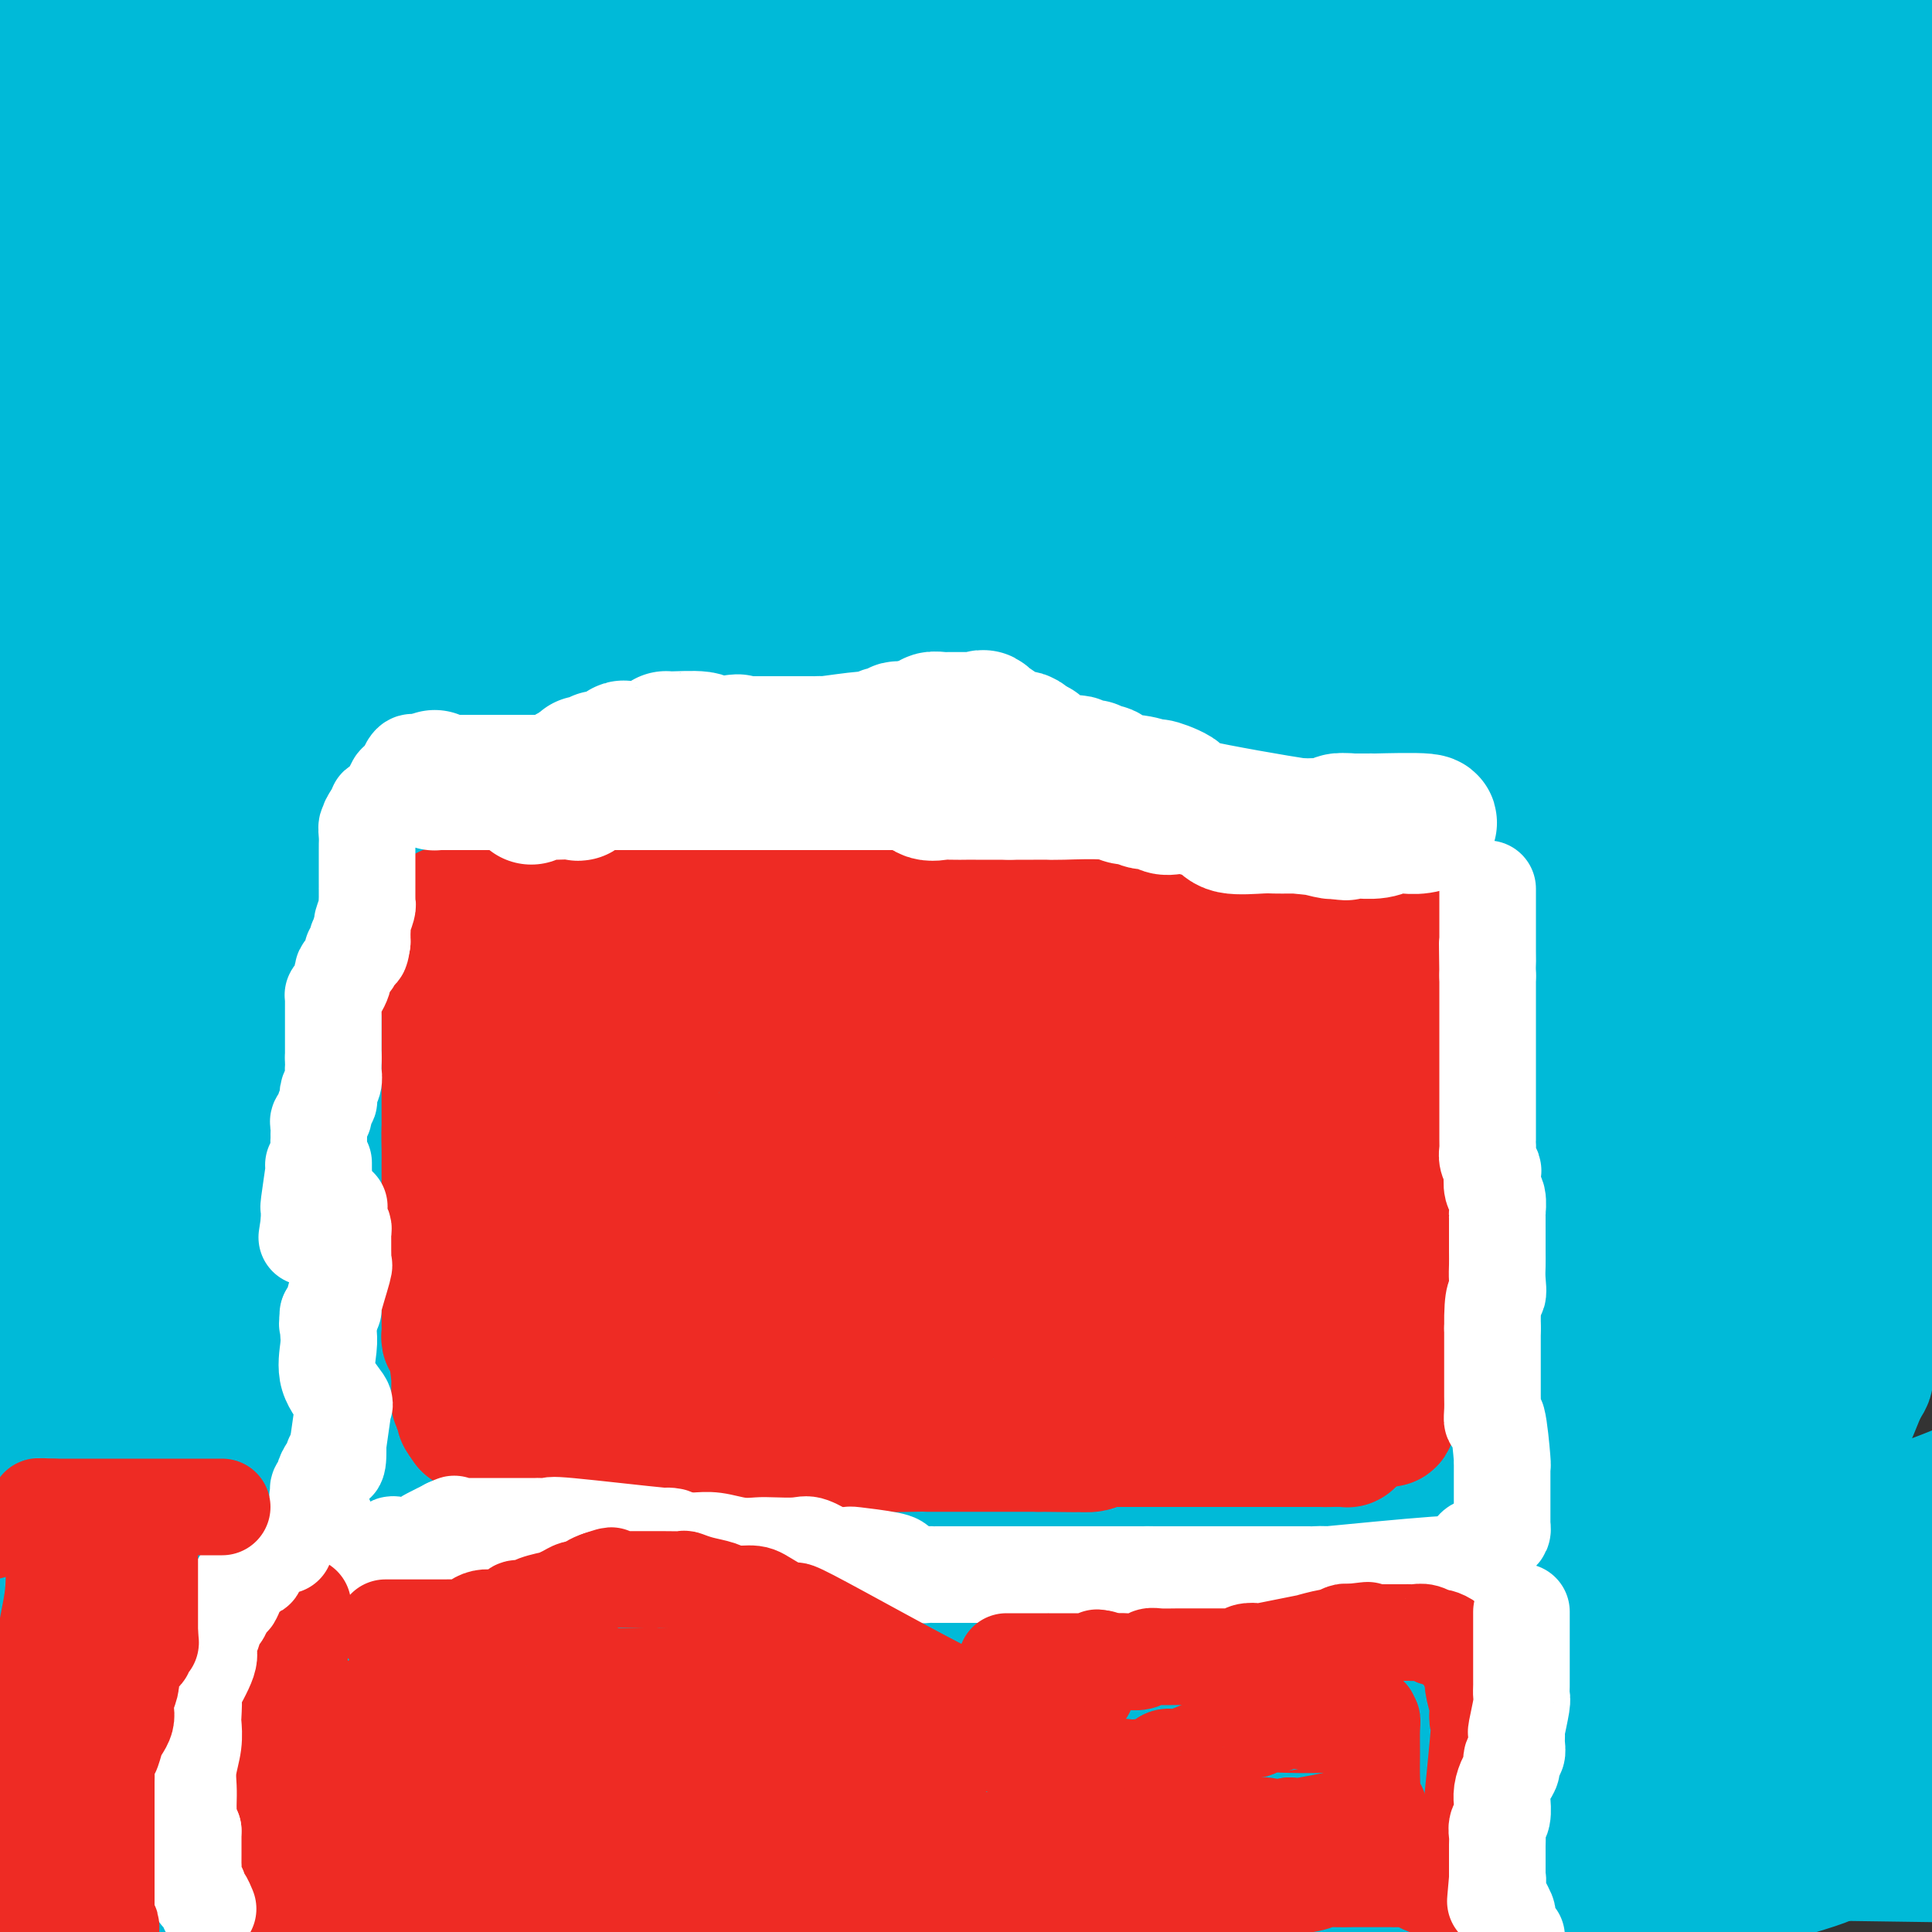 <svg viewBox='0 0 400 400' version='1.1' xmlns='http://www.w3.org/2000/svg' xmlns:xlink='http://www.w3.org/1999/xlink'><rect x="0" y="0" width="400" height="400" fill="#333333" stroke="none"/><g fill='none' stroke='#00BAD8' stroke-width='28' stroke-linecap='round' stroke-linejoin='round'><path d='M315,86c0.845,-0.249 1.691,-0.498 -3,0c-4.691,0.498 -14.917,1.744 -10,0c4.917,-1.744 24.978,-6.478 -15,0c-39.978,6.478 -139.994,24.167 -193,37c-53.006,12.833 -59.002,20.809 -90,38c-30.998,17.191 -86.999,43.595 -143,70'/><path d='M127,74c-14.333,6.583 -28.667,13.167 0,0c28.667,-13.167 100.333,-46.083 172,-79'/><path d='M31,78c15.833,-5.167 31.667,-10.333 0,0c-31.667,10.333 -110.833,36.167 -190,62'/><path d='M142,57c-5.911,1.978 -11.822,3.956 0,0c11.822,-3.956 41.378,-13.844 82,-28c40.622,-14.156 92.311,-32.578 144,-51'/><path d='M246,43c6.267,-2.511 12.533,-5.022 0,0c-12.533,5.022 -43.867,17.578 -91,38c-47.133,20.422 -110.067,48.711 -173,77'/><path d='M53,116c-18.768,9.440 -37.537,18.880 0,0c37.537,-18.880 131.378,-66.078 174,-88c42.622,-21.922 34.023,-18.566 32,-18c-2.023,0.566 2.530,-1.658 0,1c-2.530,2.658 -12.142,10.197 -28,20c-15.858,9.803 -37.962,21.870 -67,35c-29.038,13.130 -65.011,27.323 -94,39c-28.989,11.677 -50.995,20.839 -73,30'/><path d='M57,119c-25.087,6.296 -50.174,12.592 0,0c50.174,-12.592 175.610,-44.073 230,-58c54.390,-13.927 37.733,-10.300 41,-12c3.267,-1.700 26.458,-8.728 38,-12c11.542,-3.272 11.434,-2.787 11,-2c-0.434,0.787 -1.194,1.877 -19,9c-17.806,7.123 -52.659,20.280 -74,27c-21.341,6.720 -29.169,7.001 -67,15c-37.831,7.999 -105.666,23.714 -147,34c-41.334,10.286 -56.167,15.143 -71,20'/><path d='M62,120c-2.502,0.662 -5.004,1.324 0,0c5.004,-1.324 17.515,-4.634 73,-19c55.485,-14.366 153.945,-39.790 205,-54c51.055,-14.210 54.705,-17.208 58,-19c3.295,-1.792 6.234,-2.378 1,-1c-5.234,1.378 -18.640,4.720 -44,12c-25.360,7.280 -62.674,18.498 -107,27c-44.326,8.502 -95.665,14.286 -140,21c-44.335,6.714 -81.668,14.357 -119,22'/><path d='M105,48c-9.852,4.373 -19.703,8.746 0,0c19.703,-8.746 68.961,-30.610 90,-40c21.039,-9.390 13.860,-6.306 13,-6c-0.860,0.306 4.599,-2.167 -5,0c-9.599,2.167 -34.254,8.973 -41,11c-6.746,2.027 4.419,-0.725 -9,3c-13.419,3.725 -51.420,13.926 -81,23c-29.580,9.074 -50.737,17.021 -63,22c-12.263,4.979 -15.631,6.989 -19,9'/><path d='M1,67c-3.022,0.733 -6.044,1.467 0,0c6.044,-1.467 21.156,-5.133 61,-19c39.844,-13.867 104.422,-37.933 169,-62'/><path d='M162,14c5.851,-1.946 11.702,-3.893 0,0c-11.702,3.893 -40.958,13.625 -69,25c-28.042,11.375 -54.869,24.393 -72,33c-17.131,8.607 -24.565,12.804 -32,17'/><path d='M36,60c-3.195,2.042 -6.391,4.085 0,0c6.391,-4.085 22.367,-14.296 38,-24c15.633,-9.704 30.921,-18.901 37,-23c6.079,-4.099 2.949,-3.099 -2,1c-4.949,4.099 -11.717,11.296 -16,15c-4.283,3.704 -6.081,3.915 -22,13c-15.919,9.085 -45.960,27.042 -76,45'/><path d='M35,74c-2.292,1.226 -4.583,2.452 0,0c4.583,-2.452 16.042,-8.583 41,-22c24.958,-13.417 63.417,-34.119 86,-48c22.583,-13.881 29.292,-20.940 36,-28'/><path d='M136,6c3.433,-2.028 6.866,-4.056 0,0c-6.866,4.056 -24.032,14.197 -36,22c-11.968,7.803 -18.738,13.268 -22,16c-3.262,2.732 -3.015,2.732 -1,3c2.015,0.268 5.800,0.804 6,1c0.200,0.196 -3.183,0.053 11,0c14.183,-0.053 45.934,-0.014 74,0c28.066,0.014 52.447,0.004 91,0c38.553,-0.004 91.276,-0.002 144,0'/><path d='M398,45c2.372,0.535 4.745,1.069 0,0c-4.745,-1.069 -16.606,-3.742 -25,-6c-8.394,-2.258 -13.319,-4.100 -49,-8c-35.681,-3.900 -102.117,-9.858 -136,-12c-33.883,-2.142 -35.215,-0.469 -34,0c1.215,0.469 4.975,-0.268 12,0c7.025,0.268 17.315,1.539 25,2c7.685,0.461 12.765,0.111 31,0c18.235,-0.111 49.624,0.016 71,0c21.376,-0.016 32.739,-0.176 43,0c10.261,0.176 19.418,0.689 17,0c-2.418,-0.689 -16.413,-2.581 -21,-3c-4.587,-0.419 0.235,0.635 -33,-3c-33.235,-3.635 -104.526,-11.957 -154,-15c-49.474,-3.043 -77.132,-0.806 -88,0c-10.868,0.806 -4.945,0.181 -3,0c1.945,-0.181 -0.087,0.081 -1,0c-0.913,-0.081 -0.707,-0.505 5,0c5.707,0.505 16.913,1.939 32,3c15.087,1.061 34.054,1.748 64,2c29.946,0.252 70.872,0.067 95,0c24.128,-0.067 31.457,-0.018 57,0c25.543,0.018 69.298,0.005 89,0c19.702,-0.005 15.351,-0.003 11,0'/><path d='M379,7c5.391,-0.002 10.782,-0.003 0,0c-10.782,0.003 -37.738,0.011 -57,0c-19.262,-0.011 -30.832,-0.040 -56,0c-25.168,0.040 -63.935,0.151 -84,1c-20.065,0.849 -21.430,2.438 -22,3c-0.570,0.562 -0.346,0.098 0,0c0.346,-0.098 0.814,0.170 4,0c3.186,-0.170 9.088,-0.776 22,-2c12.912,-1.224 32.832,-3.064 48,-5c15.168,-1.936 25.584,-3.968 36,-6'/><path d='M128,0c5.756,-0.111 11.511,-0.222 0,0c-11.511,0.222 -40.289,0.778 -69,4c-28.711,3.222 -57.356,9.111 -86,15'/><path d='M1,8c-0.659,0.421 -1.317,0.841 0,0c1.317,-0.841 4.610,-2.944 7,-4c2.390,-1.056 3.878,-1.067 4,-1c0.122,0.067 -1.121,0.210 -2,0c-0.879,-0.210 -1.394,-0.774 -6,0c-4.606,0.774 -13.303,2.887 -22,5'/><path d='M0,5c-1.689,0.444 -3.378,0.889 0,0c3.378,-0.889 11.822,-3.111 17,-5c5.178,-1.889 7.089,-3.444 9,-5'/><path d='M2,10c1.333,-1.250 2.667,-2.500 0,0c-2.667,2.500 -9.333,8.750 -16,15'/><path d='M18,13c-0.234,-0.027 -0.468,-0.054 0,0c0.468,0.054 1.638,0.190 2,0c0.362,-0.190 -0.082,-0.706 -1,0c-0.918,0.706 -2.308,2.632 -4,6c-1.692,3.368 -3.686,8.176 -6,11c-2.314,2.824 -4.947,3.664 -7,9c-2.053,5.336 -3.527,15.168 -5,25'/><path d='M8,66c-1.051,0.188 -2.102,0.376 0,0c2.102,-0.376 7.356,-1.317 14,-4c6.644,-2.683 14.679,-7.107 20,-10c5.321,-2.893 7.928,-4.255 13,-9c5.072,-4.745 12.607,-12.871 16,-17c3.393,-4.129 2.643,-4.260 0,-5c-2.643,-0.740 -7.178,-2.091 -8,-3c-0.822,-0.909 2.068,-1.378 -2,0c-4.068,1.378 -15.095,4.602 -26,9c-10.905,4.398 -21.687,9.971 -29,14c-7.313,4.029 -11.156,6.515 -15,9'/><path d='M1,52c-2.696,0.533 -5.393,1.066 0,0c5.393,-1.066 18.875,-3.731 32,-8c13.125,-4.269 25.891,-10.143 36,-14c10.109,-3.857 17.560,-5.699 22,-8c4.440,-2.301 5.870,-5.063 6,-6c0.130,-0.937 -1.039,-0.050 -3,0c-1.961,0.050 -4.715,-0.737 -8,1c-3.285,1.737 -7.101,5.997 -11,10c-3.899,4.003 -7.882,7.749 -12,12c-4.118,4.251 -8.371,9.007 -11,12c-2.629,2.993 -3.633,4.222 -4,5c-0.367,0.778 -0.096,1.107 0,1c0.096,-0.107 0.017,-0.648 0,-1c-0.017,-0.352 0.028,-0.515 0,-1c-0.028,-0.485 -0.129,-1.291 -1,-1c-0.871,0.291 -2.513,1.678 -3,4c-0.487,2.322 0.181,5.577 -1,8c-1.181,2.423 -4.210,4.014 0,10c4.210,5.986 15.659,16.369 24,22c8.341,5.631 13.575,6.511 21,7c7.425,0.489 17.041,0.588 27,1c9.959,0.412 20.262,1.135 36,0c15.738,-1.135 36.910,-4.130 46,-6c9.090,-1.870 6.096,-2.615 4,-6c-2.096,-3.385 -3.295,-9.411 -4,-13c-0.705,-3.589 -0.916,-4.740 -11,-7c-10.084,-2.260 -30.042,-5.630 -50,-9'/><path d='M136,65c-21.689,-1.933 -50.911,-2.267 -87,-2c-36.089,0.267 -79.044,1.133 -122,2'/><path d='M75,82c-5.514,0.001 -11.028,0.001 0,0c11.028,-0.001 38.597,-0.005 62,0c23.403,0.005 42.641,0.019 55,0c12.359,-0.019 17.840,-0.071 20,0c2.160,0.071 1.001,0.264 1,0c-0.001,-0.264 1.158,-0.984 -1,1c-2.158,1.984 -7.633,6.671 -21,11c-13.367,4.329 -34.624,8.299 -50,12c-15.376,3.701 -24.869,7.134 -47,12c-22.131,4.866 -56.899,11.165 -73,14c-16.101,2.835 -13.535,2.204 -12,2c1.535,-0.204 2.037,0.018 2,0c-0.037,-0.018 -0.615,-0.276 17,-6c17.615,-5.724 53.421,-16.912 82,-26c28.579,-9.088 49.929,-16.074 80,-27c30.071,-10.926 68.861,-25.790 85,-32c16.139,-6.210 9.625,-3.764 7,-3c-2.625,0.764 -1.362,-0.153 -3,1c-1.638,1.153 -6.176,4.375 -8,6c-1.824,1.625 -0.933,1.653 -12,8c-11.067,6.347 -34.092,19.015 -55,32c-20.908,12.985 -39.700,26.288 -51,34c-11.300,7.712 -15.108,9.831 -16,11c-0.892,1.169 1.133,1.386 5,1c3.867,-0.386 9.575,-1.377 24,-6c14.425,-4.623 37.568,-12.878 53,-18c15.432,-5.122 23.155,-7.110 53,-17c29.845,-9.890 81.813,-27.683 111,-38c29.187,-10.317 35.594,-13.159 42,-16'/><path d='M387,63c6.174,-3.783 12.347,-7.566 0,0c-12.347,7.566 -43.215,26.481 -74,43c-30.785,16.519 -61.488,30.641 -79,39c-17.512,8.359 -21.834,10.956 -26,13c-4.166,2.044 -8.177,3.533 -7,2c1.177,-1.533 7.542,-6.090 10,-8c2.458,-1.910 1.009,-1.172 15,-9c13.991,-7.828 43.421,-24.223 72,-40c28.579,-15.777 56.308,-30.936 75,-42c18.692,-11.064 28.346,-18.032 38,-25'/><path d='M392,42c1.981,-0.773 3.963,-1.546 0,0c-3.963,1.546 -13.870,5.410 -55,34c-41.130,28.590 -113.483,81.904 -142,103c-28.517,21.096 -13.199,9.972 -8,6c5.199,-3.972 0.277,-0.793 -1,0c-1.277,0.793 1.091,-0.798 4,-3c2.909,-2.202 6.360,-5.013 20,-12c13.640,-6.987 37.471,-18.151 54,-26c16.529,-7.849 25.758,-12.382 49,-26c23.242,-13.618 60.498,-36.319 79,-48c18.502,-11.681 18.251,-12.340 18,-13'/><path d='M390,74c7.424,-7.509 14.848,-15.018 0,0c-14.848,15.018 -51.968,52.563 -98,108c-46.032,55.437 -100.976,128.765 -120,155c-19.024,26.235 -2.129,5.378 5,-4c7.129,-9.378 4.492,-7.278 5,-9c0.508,-1.722 4.163,-7.265 22,-27c17.837,-19.735 49.858,-53.661 74,-82c24.142,-28.339 40.406,-51.089 53,-69c12.594,-17.911 21.517,-30.981 31,-47c9.483,-16.019 19.525,-34.987 24,-45c4.475,-10.013 3.382,-11.072 3,-12c-0.382,-0.928 -0.052,-1.724 0,-1c0.052,0.724 -0.173,2.970 0,4c0.173,1.030 0.745,0.846 0,3c-0.745,2.154 -2.807,6.646 -7,15c-4.193,8.354 -10.519,20.569 -31,53c-20.481,32.431 -55.119,85.078 -67,103c-11.881,17.922 -1.007,1.119 -7,9c-5.993,7.881 -28.854,40.445 -40,55c-11.146,14.555 -10.577,11.100 -11,11c-0.423,-0.100 -1.837,3.156 0,0c1.837,-3.156 6.926,-12.722 6,-12c-0.926,0.722 -7.867,11.732 8,-12c15.867,-23.732 54.542,-82.207 75,-113c20.458,-30.793 22.700,-33.906 31,-49c8.300,-15.094 22.657,-42.170 32,-63c9.343,-20.830 13.671,-35.415 18,-50'/><path d='M388,4c0.090,-0.385 0.179,-0.771 0,0c-0.179,0.771 -0.628,2.698 -9,20c-8.372,17.302 -24.667,49.978 -42,85c-17.333,35.022 -35.705,72.391 -55,116c-19.295,43.609 -39.513,93.460 -57,126c-17.487,32.540 -32.244,47.770 -47,63'/><path d='M186,378c-5.905,9.171 -11.810,18.342 0,0c11.810,-18.342 41.334,-64.197 58,-91c16.666,-26.803 20.473,-34.554 40,-77c19.527,-42.446 54.773,-119.586 69,-152c14.227,-32.414 7.436,-20.100 2,-14c-5.436,6.100 -9.517,5.988 -18,13c-8.483,7.012 -21.366,21.147 -43,48c-21.634,26.853 -52.017,66.422 -71,91c-18.983,24.578 -26.567,34.165 -50,68c-23.433,33.835 -62.717,91.917 -102,150'/><path d='M160,286c-2.012,2.208 -4.025,4.417 0,0c4.025,-4.417 14.087,-15.459 45,-74c30.913,-58.541 82.675,-164.582 102,-204c19.325,-39.418 6.211,-12.214 0,-1c-6.211,11.214 -5.520,6.439 -5,4c0.520,-2.439 0.869,-2.540 -9,15c-9.869,17.540 -29.954,52.722 -50,88c-20.046,35.278 -40.051,70.652 -58,114c-17.949,43.348 -33.843,94.671 -45,127c-11.157,32.329 -17.579,45.665 -24,59'/><path d='M153,356c-3.901,5.881 -7.802,11.762 0,0c7.802,-11.762 27.306,-41.165 47,-82c19.694,-40.835 39.578,-93.100 49,-121c9.422,-27.900 8.383,-31.435 8,-33c-0.383,-1.565 -0.109,-1.162 0,-1c0.109,0.162 0.055,0.081 0,0'/><path d='M266,158c-6.121,7.662 -12.243,15.324 -13,15c-0.757,-0.324 3.850,-8.635 -5,7c-8.850,15.635 -31.156,55.215 -42,76c-10.844,20.785 -10.224,22.775 -12,29c-1.776,6.225 -5.946,16.684 -8,25c-2.054,8.316 -1.990,14.488 -2,17c-0.010,2.512 -0.092,1.364 0,1c0.092,-0.364 0.359,0.056 1,0c0.641,-0.056 1.657,-0.588 9,-8c7.343,-7.412 21.014,-21.705 31,-33c9.986,-11.295 16.288,-19.591 23,-29c6.712,-9.409 13.833,-19.931 23,-32c9.167,-12.069 20.379,-25.683 26,-34c5.621,-8.317 5.651,-11.335 6,-13c0.349,-1.665 1.018,-1.976 0,-1c-1.018,0.976 -3.723,3.239 -6,6c-2.277,2.761 -4.126,6.018 -17,20c-12.874,13.982 -36.774,38.687 -51,53c-14.226,14.313 -18.779,18.232 -43,43c-24.221,24.768 -68.111,70.384 -112,116'/><path d='M147,323c-5.747,7.460 -11.495,14.919 0,0c11.495,-14.919 40.232,-52.218 56,-72c15.768,-19.782 18.568,-22.047 22,-28c3.432,-5.953 7.497,-15.593 9,-17c1.503,-1.407 0.445,5.419 -5,18c-5.445,12.581 -15.277,30.915 -24,49c-8.723,18.085 -16.338,35.920 -23,51c-6.662,15.080 -12.370,27.406 -17,40c-4.630,12.594 -8.180,25.455 -11,35c-2.820,9.545 -4.910,15.772 -7,22'/><path d='M172,382c-0.769,1.824 -1.538,3.648 0,0c1.538,-3.648 5.381,-12.768 7,-19c1.619,-6.232 1.012,-9.575 1,-11c-0.012,-1.425 0.570,-0.931 0,-1c-0.570,-0.069 -2.294,-0.701 -5,3c-2.706,3.701 -6.395,11.734 -8,15c-1.605,3.266 -1.124,1.764 -3,6c-1.876,4.236 -6.107,14.210 -8,20c-1.893,5.790 -1.446,7.395 -1,9'/><path d='M155,395c0.021,0.455 0.042,0.910 0,0c-0.042,-0.910 -0.147,-3.186 0,-5c0.147,-1.814 0.546,-3.166 -4,-5c-4.546,-1.834 -14.035,-4.150 -16,-5c-1.965,-0.850 3.596,-0.235 9,0c5.404,0.235 10.653,0.091 16,0c5.347,-0.091 10.792,-0.129 15,0c4.208,0.129 7.179,0.425 14,0c6.821,-0.425 17.492,-1.573 19,-2c1.508,-0.427 -6.147,-0.135 -8,0c-1.853,0.135 2.096,0.114 -16,0c-18.096,-0.114 -58.236,-0.320 -73,0c-14.764,0.320 -4.150,1.168 0,0c4.150,-1.168 1.836,-4.351 6,-9c4.164,-4.649 14.805,-10.766 17,-12c2.195,-1.234 -4.057,2.413 19,-13c23.057,-15.413 75.424,-49.886 100,-66c24.576,-16.114 21.360,-13.868 27,-19c5.640,-5.132 20.136,-17.640 26,-23c5.864,-5.360 3.098,-3.571 2,-3c-1.098,0.571 -0.526,-0.077 0,-1c0.526,-0.923 1.008,-2.121 0,-1c-1.008,1.121 -3.504,4.560 -6,8'/><path d='M302,239c-4.541,6.144 -12.892,18.503 -22,33c-9.108,14.497 -18.972,31.133 -29,44c-10.028,12.867 -20.221,21.967 -29,31c-8.779,9.033 -16.146,18.001 -19,21c-2.854,2.999 -1.196,0.031 -1,0c0.196,-0.031 -1.071,2.874 2,0c3.071,-2.874 10.479,-11.529 14,-16c3.521,-4.471 3.154,-4.758 10,-18c6.846,-13.242 20.905,-39.440 29,-54c8.095,-14.560 10.225,-17.481 18,-39c7.775,-21.519 21.196,-61.635 26,-79c4.804,-17.365 0.990,-11.978 0,-11c-0.990,0.978 0.842,-2.454 0,-2c-0.842,0.454 -4.359,4.794 -7,8c-2.641,3.206 -4.405,5.277 -11,12c-6.595,6.723 -18.022,18.097 -27,27c-8.978,8.903 -15.507,15.334 -22,22c-6.493,6.666 -12.952,13.567 -17,19c-4.048,5.433 -5.687,9.399 -7,12c-1.313,2.601 -2.299,3.837 -1,2c1.299,-1.837 4.884,-6.746 1,-1c-3.884,5.746 -15.237,22.148 1,-3c16.237,-25.148 60.064,-91.848 77,-119c16.936,-27.152 6.982,-14.758 3,-10c-3.982,4.758 -1.991,1.879 0,-1'/><path d='M291,117c0.877,-1.933 1.568,-1.265 0,1c-1.568,2.265 -5.397,6.128 -11,13c-5.603,6.872 -12.981,16.754 -16,21c-3.019,4.246 -1.679,2.857 -17,19c-15.321,16.143 -47.303,49.820 -63,66c-15.697,16.180 -15.109,14.864 -16,16c-0.891,1.136 -3.261,4.724 -4,5c-0.739,0.276 0.152,-2.760 2,-8c1.848,-5.240 4.654,-12.685 7,-19c2.346,-6.315 4.232,-11.502 9,-25c4.768,-13.498 12.419,-35.309 16,-47c3.581,-11.691 3.094,-13.262 3,-14c-0.094,-0.738 0.205,-0.642 0,0c-0.205,0.642 -0.915,1.830 -7,9c-6.085,7.170 -17.546,20.322 -21,25c-3.454,4.678 1.098,0.883 -8,10c-9.098,9.117 -31.846,31.145 -45,44c-13.154,12.855 -16.714,16.536 -22,22c-5.286,5.464 -12.299,12.710 -16,17c-3.701,4.290 -4.090,5.626 -2,3c2.090,-2.626 6.660,-9.212 14,-16c7.340,-6.788 17.450,-13.777 30,-26c12.550,-12.223 27.539,-29.678 41,-45c13.461,-15.322 25.393,-28.510 39,-45c13.607,-16.490 28.888,-36.283 36,-46c7.112,-9.717 6.056,-9.359 5,-9'/><path d='M236,104c0.037,-0.037 0.073,-0.073 0,0c-0.073,0.073 -0.257,0.256 -19,23c-18.743,22.744 -56.046,68.051 -69,84c-12.954,15.949 -1.558,2.542 -18,20c-16.442,17.458 -60.720,65.780 -78,85c-17.280,19.220 -7.561,9.336 -4,6c3.561,-3.336 0.966,-0.125 4,-4c3.034,-3.875 11.698,-14.837 18,-23c6.302,-8.163 10.243,-13.528 15,-20c4.757,-6.472 10.330,-14.053 22,-30c11.670,-15.947 29.437,-40.262 42,-58c12.563,-17.738 19.924,-28.898 26,-38c6.076,-9.102 10.869,-16.144 5,-11c-5.869,5.144 -22.400,22.474 -34,35c-11.600,12.526 -18.267,20.246 -26,28c-7.733,7.754 -16.530,15.540 -33,32c-16.470,16.460 -40.614,41.592 -47,48c-6.386,6.408 4.985,-5.909 13,-15c8.015,-9.091 12.675,-14.955 17,-20c4.325,-5.045 8.316,-9.271 18,-19c9.684,-9.729 25.060,-24.960 38,-39c12.940,-14.040 23.445,-26.889 29,-34c5.555,-7.111 6.159,-8.483 6,-9c-0.159,-0.517 -1.081,-0.178 0,0c1.081,0.178 4.166,0.194 2,4c-2.166,3.806 -9.583,11.403 -17,19'/><path d='M146,168c-14.737,14.879 -43.081,42.576 -62,60c-18.919,17.424 -28.414,24.573 -41,36c-12.586,11.427 -28.263,27.130 -33,30c-4.737,2.870 1.465,-7.095 7,-13c5.535,-5.905 10.402,-7.750 20,-18c9.598,-10.250 23.929,-28.904 36,-43c12.071,-14.096 21.884,-23.635 37,-44c15.116,-20.365 35.534,-51.555 45,-67c9.466,-15.445 7.978,-15.146 7,-15c-0.978,0.146 -1.446,0.139 0,-1c1.446,-1.139 4.807,-3.410 -2,2c-6.807,5.410 -23.783,18.503 -40,31c-16.217,12.497 -31.676,24.400 -42,32c-10.324,7.600 -15.513,10.898 -26,20c-10.487,9.102 -26.273,24.007 -35,35c-8.727,10.993 -10.395,18.073 -10,20c0.395,1.927 2.852,-1.299 0,2c-2.852,3.299 -11.012,13.121 6,-6c17.012,-19.121 59.195,-67.186 80,-92c20.805,-24.814 20.230,-26.375 23,-32c2.770,-5.625 8.885,-15.312 15,-25'/><path d='M113,96c0.356,-0.546 0.711,-1.092 0,0c-0.711,1.092 -2.489,3.824 -16,18c-13.511,14.176 -38.754,39.798 -55,56c-16.246,16.202 -23.494,22.986 -29,29c-5.506,6.014 -9.271,11.259 -10,12c-0.729,0.741 1.578,-3.022 3,-5c1.422,-1.978 1.958,-2.169 8,-10c6.042,-7.831 17.588,-23.301 30,-40c12.412,-16.699 25.689,-34.628 36,-49c10.311,-14.372 17.655,-25.186 25,-36'/><path d='M76,117c2.893,-4.787 5.786,-9.574 0,0c-5.786,9.574 -20.253,33.510 -28,45c-7.747,11.490 -8.776,10.536 -16,28c-7.224,17.464 -20.643,53.348 -12,34c8.643,-19.348 39.349,-93.927 51,-122c11.651,-28.073 4.247,-9.638 -2,0c-6.247,9.638 -11.336,10.479 -17,14c-5.664,3.521 -11.904,9.720 -22,20c-10.096,10.280 -24.048,24.640 -38,39'/><path d='M22,114c0.733,-3.798 1.467,-7.595 0,0c-1.467,7.595 -5.133,26.583 -7,39c-1.867,12.417 -1.935,18.261 -2,25c-0.065,6.739 -0.126,14.371 0,15c0.126,0.629 0.439,-5.745 1,-10c0.561,-4.255 1.372,-6.393 3,-11c1.628,-4.607 4.074,-11.685 4,-22c-0.074,-10.315 -2.669,-23.868 -4,-28c-1.331,-4.132 -1.397,1.157 -4,7c-2.603,5.843 -7.744,12.241 -11,18c-3.256,5.759 -4.628,10.880 -6,16'/><path d='M2,142c-0.227,1.855 -0.454,3.711 0,0c0.454,-3.711 1.588,-12.987 2,-17c0.412,-4.013 0.100,-2.762 0,-1c-0.100,1.762 0.010,4.036 0,7c-0.010,2.964 -0.140,6.619 -1,16c-0.860,9.381 -2.449,24.488 -3,33c-0.551,8.512 -0.065,10.428 0,22c0.065,11.572 -0.291,32.798 2,46c2.291,13.202 7.231,18.380 12,24c4.769,5.620 9.368,11.684 14,14c4.632,2.316 9.298,0.885 12,-1c2.702,-1.885 3.442,-4.224 8,-9c4.558,-4.776 12.935,-11.988 23,-37c10.065,-25.012 21.816,-67.824 26,-85c4.184,-17.176 0.799,-8.717 0,-8c-0.799,0.717 0.987,-6.310 0,-8c-0.987,-1.690 -4.747,1.956 -6,3c-1.253,1.044 0.001,-0.513 -7,8c-7.001,8.513 -22.258,27.096 -34,42c-11.742,14.904 -19.969,26.128 -28,37c-8.031,10.872 -15.866,21.392 -21,28c-5.134,6.608 -7.567,9.304 -10,12'/><path d='M2,254c-1.443,2.133 -2.887,4.267 0,0c2.887,-4.267 10.103,-14.933 16,-24c5.897,-9.067 10.475,-16.534 15,-24c4.525,-7.466 8.998,-14.932 12,-20c3.002,-5.068 4.534,-7.740 6,-11c1.466,-3.260 2.865,-7.108 2,-5c-0.865,2.108 -3.993,10.172 -5,14c-1.007,3.828 0.106,3.419 -3,13c-3.106,9.581 -10.431,29.153 -16,44c-5.569,14.847 -9.381,24.968 -11,34c-1.619,9.032 -1.044,16.976 -1,21c0.044,4.024 -0.444,4.127 -1,5c-0.556,0.873 -1.182,2.515 0,1c1.182,-1.515 4.171,-6.186 4,-3c-0.171,3.186 -3.502,14.231 5,-8c8.502,-22.231 28.838,-77.736 36,-98c7.162,-20.264 1.151,-5.286 -4,4c-5.151,9.286 -9.443,12.881 -11,14c-1.557,1.119 -0.381,-0.237 -9,12c-8.619,12.237 -27.034,38.068 -37,52c-9.966,13.932 -11.483,15.966 -13,18'/><path d='M11,266c-1.182,1.200 -2.364,2.399 0,0c2.364,-2.399 8.274,-8.397 25,-29c16.726,-20.603 44.269,-55.811 59,-76c14.731,-20.189 16.652,-25.359 18,-28c1.348,-2.641 2.123,-2.755 2,-3c-0.123,-0.245 -1.145,-0.623 -3,0c-1.855,0.623 -4.542,2.247 -7,5c-2.458,2.753 -4.686,6.635 -8,14c-3.314,7.365 -7.714,18.213 -15,31c-7.286,12.787 -17.460,27.512 -29,48c-11.540,20.488 -24.447,46.740 -31,61c-6.553,14.260 -6.752,16.527 -7,18c-0.248,1.473 -0.546,2.153 -1,3c-0.454,0.847 -1.064,1.860 1,0c2.064,-1.860 6.803,-6.592 8,-7c1.197,-0.408 -1.148,3.507 25,-33c26.148,-36.507 80.790,-113.437 104,-147c23.210,-33.563 14.989,-23.758 10,-16c-4.989,7.758 -6.744,13.468 -20,38c-13.256,24.532 -38.011,67.886 -55,95c-16.989,27.114 -26.213,37.988 -33,48c-6.787,10.012 -11.139,19.161 -14,24c-2.861,4.839 -4.231,5.369 -4,5c0.231,-0.369 2.062,-1.638 0,2c-2.062,3.638 -8.018,12.182 2,-3c10.018,-15.182 36.009,-54.091 62,-93'/><path d='M100,223c15.606,-22.569 22.622,-31.993 29,-41c6.378,-9.007 12.117,-17.597 16,-24c3.883,-6.403 5.910,-10.619 0,1c-5.910,11.619 -19.756,39.074 -29,58c-9.244,18.926 -13.884,29.325 -20,41c-6.116,11.675 -13.706,24.627 -29,52c-15.294,27.373 -38.290,69.165 -47,85c-8.710,15.835 -3.133,5.711 -1,2c2.133,-3.711 0.822,-1.008 2,-2c1.178,-0.992 4.846,-5.677 9,-11c4.154,-5.323 8.796,-11.284 18,-23c9.204,-11.716 22.971,-29.187 32,-41c9.029,-11.813 13.320,-17.969 26,-35c12.680,-17.031 33.749,-44.936 44,-59c10.251,-14.064 9.684,-14.288 15,-23c5.316,-8.712 16.514,-25.914 21,-33c4.486,-7.086 2.261,-4.056 1,-2c-1.261,2.056 -1.557,3.138 -1,3c0.557,-0.138 1.967,-1.495 -3,6c-4.967,7.495 -16.310,23.841 -16,25c0.310,1.159 12.274,-12.869 -16,22c-28.274,34.869 -96.785,118.635 -126,154c-29.215,35.365 -19.135,22.329 -16,18c3.135,-4.329 -0.676,0.049 -1,0c-0.324,-0.049 2.838,-4.524 6,-9'/><path d='M14,387c4.144,-5.433 12.004,-14.517 16,-19c3.996,-4.483 4.128,-4.365 13,-15c8.872,-10.635 26.485,-32.023 41,-50c14.515,-17.977 25.932,-32.542 36,-46c10.068,-13.458 18.787,-25.811 24,-34c5.213,-8.189 6.918,-12.216 7,-13c0.082,-0.784 -1.461,1.675 -4,5c-2.539,3.325 -6.074,7.515 -9,12c-2.926,4.485 -5.243,9.265 -8,14c-2.757,4.735 -5.956,9.424 -18,29c-12.044,19.576 -32.935,54.040 -47,75c-14.065,20.960 -21.304,28.417 -27,36c-5.696,7.583 -9.848,15.291 -14,23'/><path d='M32,395c-1.085,1.478 -2.170,2.955 0,0c2.170,-2.955 7.596,-10.343 16,-22c8.404,-11.657 19.785,-27.583 28,-38c8.215,-10.417 13.265,-15.325 25,-29c11.735,-13.675 30.157,-36.119 40,-48c9.843,-11.881 11.107,-13.200 15,-21c3.893,-7.800 10.415,-22.080 -1,1c-11.415,23.080 -40.765,83.522 -56,113c-15.235,29.478 -16.353,27.994 -23,36c-6.647,8.006 -18.824,25.503 -31,43'/><path d='M81,367c-2.509,3.963 -5.018,7.926 0,0c5.018,-7.926 17.561,-27.740 37,-59c19.439,-31.260 45.772,-73.964 55,-89c9.228,-15.036 1.351,-2.402 -3,5c-4.351,7.402 -5.177,9.572 -19,29c-13.823,19.428 -40.645,56.115 -57,78c-16.355,21.885 -22.244,28.967 -30,38c-7.756,9.033 -17.378,20.016 -27,31'/><path d='M39,399c-0.486,0.794 -0.973,1.589 0,0c0.973,-1.589 3.405,-5.560 6,-10c2.595,-4.440 5.352,-9.349 12,-21c6.648,-11.651 17.187,-30.045 26,-42c8.813,-11.955 15.898,-17.473 14,-25c-1.898,-7.527 -12.780,-17.065 -32,-9c-19.220,8.065 -46.777,33.733 -60,46c-13.223,12.267 -12.111,11.134 -11,10'/><path d='M8,339c-1.285,1.096 -2.570,2.192 0,0c2.570,-2.192 8.995,-7.672 17,-15c8.005,-7.328 17.589,-16.503 23,-21c5.411,-4.497 6.650,-4.318 9,-8c2.350,-3.682 5.810,-11.227 1,0c-4.810,11.227 -17.892,41.227 -23,53c-5.108,11.773 -2.242,5.321 -2,4c0.242,-1.321 -2.139,2.489 -3,4c-0.861,1.511 -0.202,0.723 0,0c0.202,-0.723 -0.054,-1.382 0,-6c0.054,-4.618 0.416,-13.197 0,-21c-0.416,-7.803 -1.612,-14.832 0,-23c1.612,-8.168 6.032,-17.477 0,-7c-6.032,10.477 -22.516,40.738 -39,71'/><path d='M4,344c-0.308,1.361 -0.616,2.721 0,0c0.616,-2.721 2.157,-9.525 4,-19c1.843,-9.475 3.989,-21.622 5,-27c1.011,-5.378 0.888,-3.986 0,-1c-0.888,2.986 -2.539,7.568 -5,19c-2.461,11.432 -5.730,29.716 -9,48'/><path d='M0,350c-0.107,0.593 -0.214,1.187 0,0c0.214,-1.187 0.748,-4.153 1,-6c0.252,-1.847 0.222,-2.574 0,-1c-0.222,1.574 -0.635,5.450 -1,8c-0.365,2.550 -0.683,3.775 -1,5'/><path d='M2,350c-0.268,1.365 -0.535,2.730 0,0c0.535,-2.730 1.873,-9.554 3,-16c1.127,-6.446 2.042,-12.515 3,-18c0.958,-5.485 1.958,-10.386 1,-7c-0.958,3.386 -3.875,15.059 -5,19c-1.125,3.941 -0.458,0.149 0,1c0.458,0.851 0.709,6.344 0,11c-0.709,4.656 -2.377,8.476 -3,11c-0.623,2.524 -0.202,3.753 0,4c0.202,0.247 0.184,-0.489 0,1c-0.184,1.489 -0.533,5.202 0,-2c0.533,-7.202 1.947,-25.319 2,-31c0.053,-5.681 -1.255,1.076 -2,6c-0.745,4.924 -0.927,8.017 -1,10c-0.073,1.983 -0.036,2.857 0,4c0.036,1.143 0.070,2.555 0,3c-0.070,0.445 -0.246,-0.076 0,0c0.246,0.076 0.912,0.750 2,0c1.088,-0.750 2.598,-2.925 6,-7c3.402,-4.075 8.696,-10.050 14,-19c5.304,-8.950 10.618,-20.873 15,-28c4.382,-7.127 7.834,-9.457 11,-12c3.166,-2.543 6.048,-5.298 9,-7c2.952,-1.702 5.976,-2.351 9,-3'/><path d='M66,270c5.110,-0.922 13.386,-1.726 22,-2c8.614,-0.274 17.566,-0.016 32,0c14.434,0.016 34.351,-0.208 47,0c12.649,0.208 18.031,0.848 34,0c15.969,-0.848 42.524,-3.183 60,-7c17.476,-3.817 25.872,-9.115 31,-12c5.128,-2.885 6.986,-3.355 8,-4c1.014,-0.645 1.182,-1.464 2,-3c0.818,-1.536 2.285,-3.790 0,-1c-2.285,2.790 -8.322,10.622 -12,15c-3.678,4.378 -4.995,5.302 -11,12c-6.005,6.698 -16.696,19.170 -21,25c-4.304,5.830 -2.219,5.019 -2,5c0.219,-0.019 -1.428,0.755 1,-3c2.428,-3.755 8.933,-12.038 12,-17c3.067,-4.962 2.698,-6.602 11,-20c8.302,-13.398 25.277,-38.555 40,-57c14.723,-18.445 27.195,-30.179 37,-41c9.805,-10.821 16.944,-20.728 21,-24c4.056,-3.272 5.031,0.093 0,11c-5.031,10.907 -16.066,29.357 -21,38c-4.934,8.643 -3.767,7.480 -11,22c-7.233,14.520 -22.866,44.725 -36,68c-13.134,23.275 -23.768,39.621 -31,52c-7.232,12.379 -11.062,20.792 -14,26c-2.938,5.208 -4.983,7.210 -6,9c-1.017,1.790 -1.005,3.369 0,1c1.005,-2.369 3.002,-8.684 5,-15'/><path d='M264,348c3.420,-7.174 9.469,-18.110 15,-28c5.531,-9.890 10.544,-18.733 24,-38c13.456,-19.267 35.353,-48.956 52,-73c16.647,-24.044 28.042,-42.441 35,-55c6.958,-12.559 9.479,-19.279 12,-26'/><path d='M390,156c0.622,-1.167 1.244,-2.334 0,0c-1.244,2.334 -4.354,8.171 -8,15c-3.646,6.829 -7.829,14.652 -18,35c-10.171,20.348 -26.329,53.221 -36,73c-9.671,19.779 -12.854,26.464 -15,33c-2.146,6.536 -3.255,12.923 -4,16c-0.745,3.077 -1.125,2.844 0,-1c1.125,-3.844 3.757,-11.298 8,-19c4.243,-7.702 10.097,-15.651 19,-33c8.903,-17.349 20.853,-44.097 28,-60c7.147,-15.903 9.490,-20.960 15,-44c5.510,-23.040 14.188,-64.062 12,-79c-2.188,-14.938 -15.241,-3.792 -22,4c-6.759,7.792 -7.223,12.229 -13,21c-5.777,8.771 -16.865,21.875 -26,55c-9.135,33.125 -16.316,86.273 -19,106c-2.684,19.727 -0.871,6.035 0,1c0.871,-5.035 0.801,-1.413 2,0c1.199,1.413 3.668,0.618 11,-12c7.332,-12.618 19.528,-37.058 27,-52c7.472,-14.942 10.219,-20.387 14,-29c3.781,-8.613 8.595,-20.396 12,-31c3.405,-10.604 5.401,-20.030 6,-23c0.599,-2.970 -0.201,0.515 -1,4'/><path d='M382,136c-1.205,4.302 -3.718,13.056 -6,20c-2.282,6.944 -4.334,12.078 -7,22c-2.666,9.922 -5.947,24.631 -8,32c-2.053,7.369 -2.879,7.397 -2,4c0.879,-3.397 3.462,-10.218 6,-15c2.538,-4.782 5.031,-7.523 8,-14c2.969,-6.477 6.414,-16.689 9,-31c2.586,-14.311 4.313,-32.720 5,-40c0.687,-7.280 0.333,-3.432 0,-2c-0.333,1.432 -0.644,0.446 -1,1c-0.356,0.554 -0.755,2.648 -4,8c-3.245,5.352 -9.334,13.962 -13,21c-3.666,7.038 -4.909,12.506 -7,19c-2.091,6.494 -5.029,14.015 -7,19c-1.971,4.985 -2.976,7.432 -4,10c-1.024,2.568 -2.068,5.255 0,1c2.068,-4.255 7.249,-15.453 8,-16c0.751,-0.547 -2.928,9.558 4,-7c6.928,-16.558 24.464,-59.779 42,-103'/><path d='M390,97c1.511,-5.111 3.022,-10.222 0,0c-3.022,10.222 -10.575,35.776 -16,53c-5.425,17.224 -8.720,26.118 -11,39c-2.280,12.882 -3.544,29.753 -4,36c-0.456,6.247 -0.104,1.871 0,1c0.104,-0.871 -0.041,1.764 1,1c1.041,-0.764 3.269,-4.926 8,-14c4.731,-9.074 11.966,-23.058 16,-31c4.034,-7.942 4.867,-9.840 7,-16c2.133,-6.160 5.567,-16.580 9,-27'/><path d='M392,160c1.984,-5.341 3.969,-10.681 0,0c-3.969,10.681 -13.891,37.384 -19,53c-5.109,15.616 -5.405,20.146 -10,33c-4.595,12.854 -13.489,34.033 -16,43c-2.511,8.967 1.363,5.722 -1,13c-2.363,7.278 -10.961,25.079 0,2c10.961,-23.079 41.480,-87.040 72,-151'/><path d='M387,217c1.395,-3.637 2.790,-7.274 0,0c-2.790,7.274 -9.764,25.460 -16,53c-6.236,27.540 -11.733,64.433 -13,77c-1.267,12.567 1.697,0.806 8,-15c6.303,-15.806 15.944,-35.659 23,-55c7.056,-19.341 11.528,-38.171 16,-57'/><path d='M358,352c0.083,-4.000 0.167,-8.000 0,0c-0.167,8.000 -0.583,28.000 -1,48'/><path d='M368,376c-0.677,2.021 -1.353,4.042 0,0c1.353,-4.042 4.737,-14.147 6,-20c1.263,-5.853 0.406,-7.453 1,-9c0.594,-1.547 2.639,-3.041 0,-3c-2.639,0.041 -9.962,1.617 -10,2c-0.038,0.383 7.208,-0.428 -14,8c-21.208,8.428 -70.870,26.094 -90,33c-19.130,6.906 -7.727,3.052 -4,2c3.727,-1.052 -0.221,0.700 0,3c0.221,2.300 4.610,5.150 9,8'/><path d='M288,399c5.018,1.238 10.037,2.475 0,0c-10.037,-2.475 -35.129,-8.663 -54,-12c-18.871,-3.337 -31.521,-3.822 -36,-4c-4.479,-0.178 -0.788,-0.048 2,0c2.788,0.048 4.672,0.016 8,0c3.328,-0.016 8.098,-0.015 20,0c11.902,0.015 30.935,0.042 47,0c16.065,-0.042 29.161,-0.155 50,0c20.839,0.155 49.419,0.577 78,1'/><path d='M378,381c-3.973,-0.089 -7.946,-0.178 0,0c7.946,0.178 27.811,0.622 -10,0c-37.811,-0.622 -133.299,-2.309 -177,-4c-43.701,-1.691 -35.616,-3.386 -33,-4c2.616,-0.614 -0.237,-0.146 0,0c0.237,0.146 3.566,-0.030 10,-1c6.434,-0.970 15.975,-2.733 27,-4c11.025,-1.267 23.533,-2.038 42,-4c18.467,-1.962 42.891,-5.114 70,-8c27.109,-2.886 56.901,-5.507 70,-7c13.099,-1.493 9.504,-1.857 9,-2c-0.504,-0.143 2.084,-0.065 0,0c-2.084,0.065 -8.841,0.116 -7,1c1.841,0.884 12.281,2.600 -31,11c-43.281,8.400 -140.283,23.485 -176,29c-35.717,5.515 -10.148,1.460 -1,0c9.148,-1.460 1.876,-0.324 2,0c0.124,0.324 7.646,-0.163 10,-1c2.354,-0.837 -0.458,-2.025 28,-3c28.458,-0.975 88.187,-1.736 117,-2c28.813,-0.264 26.711,-0.030 32,0c5.289,0.030 17.969,-0.144 22,0c4.031,0.144 -0.588,0.605 -2,1c-1.412,0.395 0.385,0.724 -3,2c-3.385,1.276 -11.950,3.497 -18,6c-6.050,2.503 -9.586,5.286 -29,8c-19.414,2.714 -54.707,5.357 -90,8'/><path d='M143,396c-0.133,-0.012 -0.265,-0.025 0,0c0.265,0.025 0.928,0.086 0,-1c-0.928,-1.086 -3.448,-3.320 8,-8c11.448,-4.680 36.863,-11.805 53,-17c16.137,-5.195 22.995,-8.461 33,-13c10.005,-4.539 23.156,-10.352 33,-15c9.844,-4.648 16.379,-8.130 20,-10c3.621,-1.870 4.327,-2.128 4,-2c-0.327,0.128 -1.686,0.642 -2,1c-0.314,0.358 0.419,0.560 -5,3c-5.419,2.440 -16.989,7.118 -29,12c-12.011,4.882 -24.463,9.967 -38,14c-13.537,4.033 -28.159,7.014 -38,9c-9.841,1.986 -14.902,2.977 -12,3c2.902,0.023 13.768,-0.922 25,-2c11.232,-1.078 22.832,-2.290 44,-4c21.168,-1.710 51.905,-3.917 106,-5c54.095,-1.083 131.547,-1.041 209,-1'/><path d='M391,361c8.902,-0.015 17.804,-0.029 0,0c-17.804,0.029 -62.312,0.103 -81,0c-18.688,-0.103 -11.554,-0.383 -10,0c1.554,0.383 -2.470,1.430 -2,0c0.470,-1.430 5.435,-5.336 12,-10c6.565,-4.664 14.729,-10.085 18,-13c3.271,-2.915 1.650,-3.323 12,-7c10.350,-3.677 32.671,-10.622 46,-15c13.329,-4.378 17.664,-6.189 22,-8'/><path d='M395,315c2.039,-0.568 4.078,-1.135 0,0c-4.078,1.135 -14.274,3.974 -20,6c-5.726,2.026 -6.981,3.240 -20,8c-13.019,4.760 -37.800,13.068 -48,17c-10.200,3.932 -5.817,3.489 2,0c7.817,-3.489 19.069,-10.024 28,-14c8.931,-3.976 15.541,-5.392 24,-8c8.459,-2.608 18.768,-6.409 24,-8c5.232,-1.591 5.386,-0.974 6,-1c0.614,-0.026 1.689,-0.697 -3,0c-4.689,0.697 -15.140,2.763 -23,5c-7.860,2.237 -13.127,4.647 -37,9c-23.873,4.353 -66.350,10.649 -88,13c-21.650,2.351 -22.472,0.757 -23,0c-0.528,-0.757 -0.760,-0.678 10,-2c10.760,-1.322 32.514,-4.047 58,-8c25.486,-3.953 54.703,-9.136 70,-12c15.297,-2.864 16.673,-3.408 18,-4c1.327,-0.592 2.604,-1.230 0,0c-2.604,1.230 -9.090,4.330 -16,6c-6.910,1.670 -14.245,1.911 -20,3c-5.755,1.089 -9.930,3.025 -23,5c-13.070,1.975 -35.035,3.987 -57,6'/><path d='M257,336c-18.970,0.884 -37.896,0.095 -49,0c-11.104,-0.095 -14.386,0.503 -16,1c-1.614,0.497 -1.559,0.893 -1,1c0.559,0.107 1.621,-0.073 4,-1c2.379,-0.927 6.076,-2.599 11,-4c4.924,-1.401 11.076,-2.529 29,-7c17.924,-4.471 47.618,-12.284 71,-19c23.382,-6.716 40.450,-12.335 53,-16c12.550,-3.665 20.582,-5.377 24,-6c3.418,-0.623 2.222,-0.157 2,0c-0.222,0.157 0.529,0.006 1,0c0.471,-0.006 0.662,0.134 -3,5c-3.662,4.866 -11.178,14.457 -16,21c-4.822,6.543 -6.950,10.037 -10,15c-3.050,4.963 -7.021,11.396 -11,20c-3.979,8.604 -7.966,19.381 -9,23c-1.034,3.619 0.884,0.080 3,-3c2.116,-3.080 4.430,-5.701 9,-12c4.570,-6.299 11.395,-16.275 16,-23c4.605,-6.725 6.991,-10.201 10,-18c3.009,-7.799 6.643,-19.923 8,-24c1.357,-4.077 0.438,-0.106 -1,3c-1.438,3.106 -3.394,5.349 -5,8c-1.606,2.651 -2.861,5.710 -4,8c-1.139,2.290 -2.161,3.810 -5,12c-2.839,8.190 -7.495,23.051 -10,30c-2.505,6.949 -2.859,5.985 -3,6c-0.141,0.015 -0.071,1.007 0,2'/><path d='M355,358c-4.534,11.105 -1.869,4.369 1,0c2.869,-4.369 5.942,-6.371 8,-8c2.058,-1.629 3.101,-2.884 6,-6c2.899,-3.116 7.653,-8.091 11,-12c3.347,-3.909 5.287,-6.751 6,-8c0.713,-1.249 0.197,-0.904 0,-1c-0.197,-0.096 -0.077,-0.632 0,4c0.077,4.632 0.112,14.434 0,19c-0.112,4.566 -0.370,3.897 0,5c0.370,1.103 1.366,3.977 2,5c0.634,1.023 0.904,0.194 1,0c0.096,-0.194 0.017,0.249 1,0c0.983,-0.249 3.029,-1.188 4,-4c0.971,-2.812 0.867,-7.497 1,-11c0.133,-3.503 0.502,-5.823 0,-7c-0.502,-1.177 -1.877,-1.213 -2,-5c-0.123,-3.787 1.005,-11.327 -7,-7c-8.005,4.327 -25.144,20.522 -32,27c-6.856,6.478 -3.428,3.239 0,0'/></g>
<g fill='none' stroke='#EE2B24' stroke-width='28' stroke-linecap='round' stroke-linejoin='round'><path d='M93,189c-0.211,-0.008 -0.421,-0.017 0,0c0.421,0.017 1.474,0.059 2,0c0.526,-0.059 0.524,-0.218 1,0c0.476,0.218 1.431,0.814 3,1c1.569,0.186 3.753,-0.037 6,0c2.247,0.037 4.556,0.336 6,1c1.444,0.664 2.022,1.695 4,2c1.978,0.305 5.355,-0.114 7,0c1.645,0.114 1.557,0.763 2,1c0.443,0.237 1.418,0.064 2,0c0.582,-0.064 0.771,-0.017 1,0c0.229,0.017 0.498,0.005 1,0c0.502,-0.005 1.238,-0.001 2,0c0.762,0.001 1.551,0.000 2,0c0.449,-0.000 0.558,-0.000 1,0c0.442,0.000 1.216,0.001 2,0c0.784,-0.001 1.579,-0.004 2,0c0.421,0.004 0.469,0.015 1,0c0.531,-0.015 1.544,-0.056 2,0c0.456,0.056 0.353,0.207 1,0c0.647,-0.207 2.042,-0.774 3,-1c0.958,-0.226 1.479,-0.113 2,0'/><path d='M146,193c3.721,-0.382 3.022,-0.838 3,-1c-0.022,-0.162 0.633,-0.028 2,0c1.367,0.028 3.447,-0.048 4,0c0.553,0.048 -0.422,0.219 0,0c0.422,-0.219 2.239,-0.829 3,-1c0.761,-0.171 0.465,0.098 2,0c1.535,-0.098 4.900,-0.564 7,-1c2.100,-0.436 2.933,-0.842 4,-1c1.067,-0.158 2.366,-0.067 4,0c1.634,0.067 3.603,0.109 5,0c1.397,-0.109 2.222,-0.369 3,-1c0.778,-0.631 1.508,-1.633 2,-2c0.492,-0.367 0.748,-0.098 1,0c0.252,0.098 0.502,0.026 1,0c0.498,-0.026 1.244,-0.007 2,0c0.756,0.007 1.524,0.002 2,0c0.476,-0.002 0.662,-0.001 1,0c0.338,0.001 0.827,0.000 2,0c1.173,-0.000 3.028,-0.000 3,0c-0.028,0.000 -1.939,0.000 1,0c2.939,-0.000 10.730,-0.000 15,0c4.270,0.000 5.021,0.000 6,0c0.979,-0.000 2.187,-0.000 3,0c0.813,0.000 1.232,0.000 2,0c0.768,-0.000 1.884,-0.000 3,0'/><path d='M227,186c7.374,0.000 4.808,0.000 4,0c-0.808,-0.000 0.141,-0.000 1,0c0.859,0.000 1.628,0.000 2,0c0.372,-0.000 0.346,-0.001 1,0c0.654,0.001 1.988,0.004 3,0c1.012,-0.004 1.702,-0.015 2,0c0.298,0.015 0.203,0.057 1,0c0.797,-0.057 2.487,-0.211 3,0c0.513,0.211 -0.151,0.789 0,1c0.151,0.211 1.118,0.057 2,0c0.882,-0.057 1.681,-0.015 2,0c0.319,0.015 0.160,0.004 1,0c0.840,-0.004 2.679,-0.001 4,0c1.321,0.001 2.123,0.000 3,0c0.877,-0.000 1.827,0.000 3,0c1.173,-0.000 2.567,-0.001 4,0c1.433,0.001 2.903,0.003 5,0c2.097,-0.003 4.820,-0.011 6,0c1.180,0.011 0.818,0.041 1,0c0.182,-0.041 0.909,-0.155 1,0c0.091,0.155 -0.455,0.577 -1,1'/><path d='M275,188c7.325,0.326 1.636,0.140 -1,0c-2.636,-0.140 -2.219,-0.234 -3,0c-0.781,0.234 -2.760,0.795 -4,1c-1.240,0.205 -1.740,0.055 -3,0c-1.260,-0.055 -3.281,-0.015 -5,0c-1.719,0.015 -3.137,0.004 -4,0c-0.863,-0.004 -1.172,-0.001 -2,0c-0.828,0.001 -2.175,-0.001 -3,0c-0.825,0.001 -1.127,0.004 -2,0c-0.873,-0.004 -2.316,-0.015 -3,0c-0.684,0.015 -0.607,0.057 -1,0c-0.393,-0.057 -1.255,-0.211 -2,0c-0.745,0.211 -1.372,0.789 -2,1c-0.628,0.211 -1.256,0.057 -2,0c-0.744,-0.057 -1.605,-0.015 -2,0c-0.395,0.015 -0.326,0.004 -1,0c-0.674,-0.004 -2.092,-0.001 -3,0c-0.908,0.001 -1.306,0.000 -2,0c-0.694,-0.000 -1.685,-0.000 -2,0c-0.315,0.000 0.047,0.000 -3,0c-3.047,-0.000 -9.504,-0.000 -12,0c-2.496,0.000 -1.032,0.000 -1,0c0.032,-0.000 -1.370,-0.000 -3,0c-1.630,0.000 -3.490,0.000 -5,0c-1.510,-0.000 -2.670,-0.000 -4,0c-1.330,0.000 -2.831,0.000 -4,0c-1.169,-0.000 -2.007,-0.000 -3,0c-0.993,0.000 -2.141,0.000 -3,0c-0.859,-0.000 -1.430,-0.000 -2,0'/><path d='M188,190c-13.803,0.309 -4.811,0.083 -2,0c2.811,-0.083 -0.561,-0.022 -2,0c-1.439,0.022 -0.947,0.006 -1,0c-0.053,-0.006 -0.650,-0.002 -2,0c-1.350,0.002 -3.451,0.000 -4,0c-0.549,-0.000 0.456,-0.000 0,0c-0.456,0.000 -2.371,0.000 -4,0c-1.629,-0.000 -2.972,-0.000 -4,0c-1.028,0.000 -1.742,0.000 -3,0c-1.258,-0.000 -3.058,-0.000 -4,0c-0.942,0.000 -1.024,0.000 -2,0c-0.976,-0.000 -2.846,-0.000 -4,0c-1.154,0.000 -1.592,0.000 -2,0c-0.408,-0.000 -0.787,-0.000 -3,0c-2.213,0.000 -6.260,0.000 -9,0c-2.740,-0.000 -4.173,-0.000 -5,0c-0.827,0.000 -1.049,0.000 -2,0c-0.951,-0.000 -2.632,-0.000 -4,0c-1.368,0.000 -2.422,0.000 -3,0c-0.578,-0.000 -0.681,-0.000 -4,0c-3.319,0.000 -9.855,0.000 -13,0c-3.145,-0.000 -2.901,-0.000 -3,0c-0.099,0.000 -0.542,0.000 -1,0c-0.458,-0.000 -0.931,-0.000 -1,0c-0.069,0.000 0.266,0.000 0,0c-0.266,0.000 -1.133,-0.000 -2,0c-0.867,0.000 -1.733,0.000 -2,0c-0.267,0.000 0.067,-0.000 0,0c-0.067,0.000 -0.533,0.000 -1,0'/><path d='M101,190c-13.374,-0.000 -3.308,-0.000 1,0c4.308,0.000 2.857,0.000 2,0c-0.857,-0.000 -1.122,-0.001 1,0c2.122,0.001 6.630,0.004 10,0c3.370,-0.004 5.602,-0.015 8,0c2.398,0.015 4.963,0.057 9,0c4.037,-0.057 9.546,-0.211 12,0c2.454,0.211 1.853,0.789 2,1c0.147,0.211 1.043,0.057 2,0c0.957,-0.057 1.975,-0.015 2,0c0.025,0.015 -0.941,0.004 2,0c2.941,-0.004 9.791,-0.001 13,0c3.209,0.001 2.777,0.000 3,0c0.223,-0.000 1.101,-0.000 2,0c0.899,0.000 1.819,0.000 3,0c1.181,-0.000 2.623,-0.000 4,0c1.377,0.000 2.688,0.000 4,0'/><path d='M181,191c12.796,0.155 4.788,0.041 3,0c-1.788,-0.041 2.646,-0.011 5,0c2.354,0.011 2.629,0.003 4,0c1.371,-0.003 3.838,-0.001 5,0c1.162,0.001 1.020,0.000 2,0c0.980,-0.000 3.084,-0.000 5,0c1.916,0.000 3.646,0.000 5,0c1.354,-0.000 2.332,-0.000 3,0c0.668,0.000 1.027,0.000 2,0c0.973,-0.000 2.560,-0.000 4,0c1.440,0.000 2.733,0.000 3,0c0.267,-0.000 -0.493,-0.000 0,0c0.493,0.000 2.238,0.000 4,0c1.762,-0.000 3.540,-0.000 5,0c1.460,0.000 2.602,0.001 4,0c1.398,-0.001 3.052,-0.003 4,0c0.948,0.003 1.191,0.011 2,0c0.809,-0.011 2.186,-0.041 3,0c0.814,0.041 1.067,0.155 1,0c-0.067,-0.155 -0.452,-0.577 2,-1c2.452,-0.423 7.742,-0.845 10,-1c2.258,-0.155 1.483,-0.041 2,0c0.517,0.041 2.326,0.011 3,0c0.674,-0.011 0.211,-0.003 1,0c0.789,0.003 2.828,0.001 4,0c1.172,-0.001 1.478,-0.000 2,0c0.522,0.000 1.261,0.000 2,0'/><path d='M271,189c14.538,-0.309 5.882,-0.083 3,0c-2.882,0.083 0.011,0.022 1,0c0.989,-0.022 0.074,-0.006 0,0c-0.074,0.006 0.693,0.002 1,0c0.307,-0.002 0.153,-0.001 0,0'/><path d='M91,203c0.453,-0.097 0.906,-0.195 1,0c0.094,0.195 -0.171,0.681 0,1c0.171,0.319 0.778,0.469 1,1c0.222,0.531 0.060,1.441 0,2c-0.060,0.559 -0.016,0.765 0,1c0.016,0.235 0.004,0.498 0,1c-0.004,0.502 -0.001,1.244 0,2c0.001,0.756 0.000,1.526 0,2c-0.000,0.474 -0.000,0.652 0,1c0.000,0.348 0.000,0.867 0,1c-0.000,0.133 -0.000,-0.119 0,0c0.000,0.119 0.000,0.608 0,1c-0.000,0.392 -0.000,0.686 0,1c0.000,0.314 0.000,0.648 0,1c-0.000,0.352 -0.000,0.722 0,1c0.000,0.278 0.000,0.463 0,1c-0.000,0.537 -0.000,1.425 0,2c0.000,0.575 0.000,0.838 0,1c-0.000,0.162 -0.000,0.222 0,1c0.000,0.778 0.000,2.275 0,3c-0.000,0.725 -0.000,0.679 0,1c0.000,0.321 0.000,1.010 0,2c-0.000,0.990 -0.000,2.283 0,3c0.000,0.717 0.000,0.859 0,1'/><path d='M93,234c0.309,4.876 0.083,1.567 0,1c-0.083,-0.567 -0.022,1.609 0,3c0.022,1.391 0.006,1.999 0,3c-0.006,1.001 -0.002,2.397 0,4c0.002,1.603 0.000,3.413 0,4c-0.000,0.587 -0.000,-0.050 0,2c0.000,2.050 0.000,6.786 0,9c-0.000,2.214 -0.000,1.906 0,2c0.000,0.094 -0.000,0.592 0,1c0.000,0.408 0.000,0.727 0,1c-0.000,0.273 -0.000,0.499 0,1c0.000,0.501 0.000,1.275 0,2c-0.000,0.725 -0.001,1.400 0,2c0.001,0.600 0.003,1.124 0,2c-0.003,0.876 -0.011,2.103 0,3c0.011,0.897 0.041,1.463 0,2c-0.041,0.537 -0.154,1.044 0,1c0.154,-0.044 0.576,-0.639 1,1c0.424,1.639 0.850,5.513 1,7c0.150,1.487 0.026,0.588 0,1c-0.026,0.412 0.048,2.135 0,3c-0.048,0.865 -0.219,0.871 0,1c0.219,0.129 0.828,0.381 1,1c0.172,0.619 -0.094,1.605 0,2c0.094,0.395 0.547,0.197 1,0'/><path d='M97,293c0.522,2.703 -0.174,1.460 0,1c0.174,-0.460 1.216,-0.135 2,0c0.784,0.135 1.309,0.082 3,0c1.691,-0.082 4.547,-0.194 7,0c2.453,0.194 4.504,0.693 5,1c0.496,0.307 -0.563,0.422 2,1c2.563,0.578 8.747,1.619 12,2c3.253,0.381 3.576,0.102 4,0c0.424,-0.102 0.950,-0.027 2,0c1.050,0.027 2.624,0.007 4,0c1.376,-0.007 2.555,-0.002 4,0c1.445,0.002 3.158,0.001 4,0c0.842,-0.001 0.813,-0.000 1,0c0.187,0.000 0.590,-0.000 2,0c1.410,0.000 3.828,0.000 5,0c1.172,-0.000 1.096,-0.001 2,0c0.904,0.001 2.786,0.004 4,0c1.214,-0.004 1.760,-0.015 3,0c1.240,0.015 3.174,0.057 5,0c1.826,-0.057 3.542,-0.211 4,0c0.458,0.211 -0.344,0.789 3,1c3.344,0.211 10.833,0.057 14,0c3.167,-0.057 2.011,-0.015 3,0c0.989,0.015 4.124,0.004 7,0c2.876,-0.004 5.492,-0.001 7,0c1.508,0.001 1.906,0.000 3,0c1.094,-0.000 2.884,-0.000 4,0c1.116,0.000 1.558,0.000 2,0'/><path d='M215,299c13.971,0.155 5.399,0.043 2,0c-3.399,-0.043 -1.626,-0.015 0,0c1.626,0.015 3.103,0.018 4,0c0.897,-0.018 1.213,-0.057 2,0c0.787,0.057 2.046,0.212 3,0c0.954,-0.212 1.604,-0.789 2,-1c0.396,-0.211 0.540,-0.057 1,0c0.460,0.057 1.238,0.015 2,0c0.762,-0.015 1.509,-0.004 2,0c0.491,0.004 0.728,0.001 1,0c0.272,-0.001 0.581,-0.000 1,0c0.419,0.000 0.947,0.000 2,0c1.053,-0.000 2.630,-0.000 3,0c0.370,0.000 -0.466,0.000 0,0c0.466,-0.000 2.233,-0.000 3,0c0.767,0.000 0.535,0.000 1,0c0.465,-0.000 1.628,-0.000 3,0c1.372,0.000 2.955,0.000 4,0c1.045,-0.000 1.554,-0.000 2,0c0.446,0.000 0.830,0.000 3,0c2.170,-0.000 6.124,-0.000 8,0c1.876,0.000 1.672,0.000 2,0c0.328,-0.000 1.187,-0.000 2,0c0.813,0.000 1.579,0.000 2,0c0.421,-0.000 0.498,-0.000 1,0c0.502,0.000 1.429,0.000 2,0c0.571,-0.000 0.785,-0.000 1,0'/><path d='M274,298c9.306,-0.155 3.072,-0.042 1,0c-2.072,0.042 0.018,0.012 1,0c0.982,-0.012 0.856,-0.006 1,0c0.144,0.006 0.560,0.013 1,0c0.440,-0.013 0.906,-0.045 1,0c0.094,0.045 -0.185,0.168 0,0c0.185,-0.168 0.833,-0.626 1,-1c0.167,-0.374 -0.147,-0.664 0,-1c0.147,-0.336 0.756,-0.718 1,-1c0.244,-0.282 0.122,-0.463 0,-1c-0.122,-0.537 -0.244,-1.431 0,-2c0.244,-0.569 0.854,-0.812 1,-1c0.146,-0.188 -0.173,-0.320 0,-1c0.173,-0.680 0.839,-1.907 1,-3c0.161,-1.093 -0.182,-2.050 0,-3c0.182,-0.950 0.890,-1.891 1,-2c0.110,-0.109 -0.377,0.614 0,-2c0.377,-2.614 1.617,-8.564 2,-11c0.383,-2.436 -0.090,-1.357 0,-2c0.090,-0.643 0.742,-3.009 1,-4c0.258,-0.991 0.121,-0.606 0,-1c-0.121,-0.394 -0.225,-1.568 0,-3c0.225,-1.432 0.779,-3.124 1,-4c0.221,-0.876 0.111,-0.938 0,-1'/><path d='M288,254c0.928,-6.103 0.248,-2.861 0,-2c-0.248,0.861 -0.063,-0.658 0,-2c0.063,-1.342 0.003,-2.505 0,-3c-0.003,-0.495 0.052,-0.322 0,-1c-0.052,-0.678 -0.210,-2.208 0,-3c0.210,-0.792 0.788,-0.847 1,-2c0.212,-1.153 0.057,-3.405 0,-5c-0.057,-1.595 -0.015,-2.534 0,-3c0.015,-0.466 0.004,-0.459 0,-2c-0.004,-1.541 -0.001,-4.629 0,-6c0.001,-1.371 0.000,-1.023 0,-1c-0.000,0.023 -0.000,-0.279 0,-2c0.000,-1.721 0.000,-4.862 0,-6c-0.000,-1.138 -0.000,-0.274 0,-1c0.000,-0.726 0.000,-3.040 0,-4c-0.000,-0.960 -0.000,-0.564 0,-2c0.000,-1.436 0.000,-4.705 0,-6c-0.000,-1.295 -0.000,-0.618 0,-1c0.000,-0.382 0.000,-1.823 0,-3c-0.000,-1.177 -0.000,-2.088 0,-3'/><path d='M289,196c0.155,-8.748 0.041,-1.617 0,1c-0.041,2.617 -0.011,0.722 0,1c0.011,0.278 0.003,2.729 0,4c-0.003,1.271 -0.001,1.361 0,2c0.001,0.639 0.000,1.826 0,3c-0.000,1.174 -0.000,2.334 0,3c0.000,0.666 0.000,0.839 0,1c-0.000,0.161 -0.000,0.312 0,1c0.000,0.688 0.001,1.915 0,2c-0.001,0.085 -0.004,-0.970 0,1c0.004,1.970 0.015,6.965 0,9c-0.015,2.035 -0.057,1.110 0,1c0.057,-0.110 0.211,0.595 0,2c-0.211,1.405 -0.789,3.511 -1,5c-0.211,1.489 -0.057,2.363 0,3c0.057,0.637 0.016,1.039 0,2c-0.016,0.961 -0.008,2.480 0,4'/><path d='M288,241c-0.155,7.312 -0.041,3.092 0,2c0.041,-1.092 0.011,0.946 0,2c-0.011,1.054 -0.003,1.126 0,2c0.003,0.874 0.001,2.550 0,3c-0.001,0.450 -0.000,-0.326 0,0c0.000,0.326 0.000,1.754 0,3c-0.000,1.246 -0.000,2.309 0,3c0.000,0.691 0.000,1.009 0,2c-0.000,0.991 -0.000,2.655 0,4c0.000,1.345 0.000,2.370 0,3c-0.000,0.630 -0.000,0.865 0,2c0.000,1.135 0.000,3.171 0,4c-0.000,0.829 -0.000,0.451 0,1c0.000,0.549 0.000,2.025 0,3c-0.000,0.975 -0.000,1.450 0,2c0.000,0.550 0.000,1.177 0,2c-0.000,0.823 -0.000,1.842 0,3c0.000,1.158 0.000,2.454 0,3c-0.000,0.546 -0.000,0.342 0,1c0.000,0.658 0.000,2.177 0,3c-0.000,0.823 -0.000,0.949 0,1c0.000,0.051 0.000,0.025 0,0'/><path d='M288,290c-0.394,7.580 -1.379,2.031 -2,0c-0.621,-2.031 -0.876,-0.543 -2,0c-1.124,0.543 -3.115,0.143 -5,0c-1.885,-0.143 -3.664,-0.028 -5,0c-1.336,0.028 -2.230,-0.031 -3,0c-0.770,0.031 -1.418,0.152 -2,0c-0.582,-0.152 -1.100,-0.577 -3,-1c-1.900,-0.423 -5.182,-0.846 -7,-1c-1.818,-0.154 -2.170,-0.041 -3,0c-0.830,0.041 -2.136,0.011 -3,0c-0.864,-0.011 -1.286,-0.003 -2,0c-0.714,0.003 -1.719,0.001 -3,0c-1.281,-0.001 -2.839,-0.000 -4,0c-1.161,0.000 -1.924,0.000 -3,0c-1.076,-0.000 -2.463,-0.000 -4,0c-1.537,0.000 -3.224,0.001 -5,0c-1.776,-0.001 -3.642,-0.003 -5,0c-1.358,0.003 -2.209,0.011 -4,0c-1.791,-0.011 -4.523,-0.041 -5,0c-0.477,0.041 1.301,0.155 -2,0c-3.301,-0.155 -11.683,-0.577 -15,-1c-3.317,-0.423 -1.571,-0.845 -2,-1c-0.429,-0.155 -3.035,-0.041 -5,0c-1.965,0.041 -3.290,0.011 -5,0c-1.710,-0.011 -3.807,-0.003 -5,0c-1.193,0.003 -1.484,0.001 -3,0c-1.516,-0.001 -4.258,-0.000 -7,0'/><path d='M174,286c-18.541,-0.619 -7.892,-0.165 -5,0c2.892,0.165 -1.971,0.041 -5,0c-3.029,-0.041 -4.223,0.003 -5,0c-0.777,-0.003 -1.139,-0.051 -3,0c-1.861,0.051 -5.223,0.202 -7,0c-1.777,-0.202 -1.970,-0.758 -3,-1c-1.030,-0.242 -2.895,-0.170 -4,0c-1.105,0.170 -1.448,0.438 -3,0c-1.552,-0.438 -4.314,-1.580 -6,-2c-1.686,-0.420 -2.296,-0.116 -3,0c-0.704,0.116 -1.501,0.045 -2,0c-0.499,-0.045 -0.700,-0.065 -2,0c-1.300,0.065 -3.700,0.214 -5,0c-1.300,-0.214 -1.500,-0.790 -2,-1c-0.500,-0.210 -1.301,-0.055 -2,0c-0.699,0.055 -1.298,0.011 -2,0c-0.702,-0.011 -1.509,0.013 -2,0c-0.491,-0.013 -0.666,-0.063 -1,0c-0.334,0.063 -0.825,0.239 -1,0c-0.175,-0.239 -0.033,-0.891 0,-1c0.033,-0.109 -0.044,0.327 0,0c0.044,-0.327 0.208,-1.416 0,-2c-0.208,-0.584 -0.788,-0.662 -1,-1c-0.212,-0.338 -0.057,-0.937 0,-2c0.057,-1.063 0.016,-2.589 0,-4c-0.016,-1.411 -0.008,-2.705 0,-4'/><path d='M110,268c-0.464,-2.224 -0.124,-0.786 0,-1c0.124,-0.214 0.033,-2.082 0,-3c-0.033,-0.918 -0.009,-0.887 0,-1c0.009,-0.113 0.002,-0.368 0,-1c-0.002,-0.632 -0.001,-1.639 0,-2c0.001,-0.361 0.000,-0.076 0,-1c-0.000,-0.924 -0.000,-3.055 0,-4c0.000,-0.945 0.000,-0.702 0,-1c-0.000,-0.298 -0.000,-1.138 0,-2c0.000,-0.862 0.000,-1.747 0,-3c-0.000,-1.253 -0.000,-2.873 0,-4c0.000,-1.127 -0.000,-1.760 0,-3c0.000,-1.240 0.000,-3.085 0,-4c-0.000,-0.915 -0.000,-0.899 0,-2c0.000,-1.101 0.000,-3.317 0,-5c-0.000,-1.683 -0.000,-2.832 0,-4c0.000,-1.168 0.000,-2.354 0,-3c-0.000,-0.646 -0.001,-0.751 0,-1c0.001,-0.249 0.003,-0.640 0,-1c-0.003,-0.360 -0.012,-0.688 0,-1c0.012,-0.312 0.044,-0.610 0,-1c-0.044,-0.390 -0.166,-0.874 0,-1c0.166,-0.126 0.619,0.107 1,0c0.381,-0.107 0.691,-0.553 1,-1'/><path d='M112,218c-0.036,-7.788 -1.127,-2.259 0,-1c1.127,1.259 4.471,-1.753 6,-3c1.529,-1.247 1.241,-0.730 2,-1c0.759,-0.270 2.564,-1.326 4,-2c1.436,-0.674 2.503,-0.965 3,-1c0.497,-0.035 0.423,0.187 1,0c0.577,-0.187 1.804,-0.782 3,-1c1.196,-0.218 2.359,-0.058 3,0c0.641,0.058 0.759,0.016 2,0c1.241,-0.016 3.605,-0.004 5,0c1.395,0.004 1.822,0.001 3,0c1.178,-0.001 3.107,-0.000 4,0c0.893,0.000 0.750,0.000 2,0c1.250,-0.000 3.893,-0.000 5,0c1.107,0.000 0.676,0.001 1,0c0.324,-0.001 1.401,-0.003 3,0c1.599,0.003 3.719,0.013 5,0c1.281,-0.013 1.723,-0.048 3,0c1.277,0.048 3.388,0.181 4,0c0.612,-0.181 -0.276,-0.675 4,-1c4.276,-0.325 13.717,-0.479 18,-1c4.283,-0.521 3.410,-1.407 4,-2c0.590,-0.593 2.644,-0.891 4,-1c1.356,-0.109 2.013,-0.029 3,0c0.987,0.029 2.304,0.008 3,0c0.696,-0.008 0.770,-0.002 1,0c0.230,0.002 0.615,0.001 1,0'/><path d='M209,204c6.191,-0.774 2.668,-0.207 2,0c-0.668,0.207 1.518,0.056 3,0c1.482,-0.056 2.260,-0.015 3,0c0.740,0.015 1.440,0.004 3,0c1.560,-0.004 3.979,-0.001 5,0c1.021,0.001 0.645,0.000 2,0c1.355,-0.000 4.440,-0.000 6,0c1.560,0.000 1.594,0.000 2,0c0.406,-0.000 1.185,-0.000 2,0c0.815,0.000 1.668,0.000 3,0c1.332,-0.000 3.144,-0.000 4,0c0.856,0.000 0.757,0.000 1,0c0.243,-0.000 0.829,-0.000 2,0c1.171,0.000 2.926,0.000 4,0c1.074,-0.000 1.467,-0.000 2,0c0.533,0.000 1.206,0.000 2,0c0.794,-0.000 1.709,-0.001 2,0c0.291,0.001 -0.041,0.004 0,0c0.041,-0.004 0.456,-0.014 1,0c0.544,0.014 1.218,0.053 2,0c0.782,-0.053 1.674,-0.199 2,0c0.326,0.199 0.087,0.744 0,1c-0.087,0.256 -0.024,0.223 0,1c0.024,0.777 0.007,2.365 0,4c-0.007,1.635 -0.003,3.318 0,5'/><path d='M262,215c-0.000,4.105 -0.000,8.869 0,12c0.000,3.131 0.000,4.631 0,6c-0.000,1.369 -0.000,2.607 0,4c0.000,1.393 0.000,2.939 0,4c-0.000,1.061 -0.000,1.635 0,2c0.000,0.365 0.000,0.519 0,1c-0.000,0.481 -0.000,1.287 0,2c0.000,0.713 0.000,1.333 0,2c-0.000,0.667 -0.000,1.382 0,2c0.000,0.618 0.000,1.139 0,2c-0.000,0.861 -0.000,2.062 0,3c0.000,0.938 0.000,1.614 0,2c-0.000,0.386 -0.000,0.481 0,1c0.000,0.519 0.001,1.462 0,2c-0.001,0.538 -0.004,0.673 0,1c0.004,0.327 0.016,0.847 0,1c-0.016,0.153 -0.060,-0.061 0,0c0.060,0.061 0.222,0.398 0,1c-0.222,0.602 -0.829,1.470 -1,2c-0.171,0.530 0.094,0.723 0,1c-0.094,0.277 -0.547,0.639 -1,1'/><path d='M260,267c-0.490,8.044 -0.716,2.155 -1,0c-0.284,-2.155 -0.625,-0.578 -1,0c-0.375,0.578 -0.785,0.155 -1,0c-0.215,-0.155 -0.235,-0.041 -2,0c-1.765,0.041 -5.274,0.011 -7,0c-1.726,-0.011 -1.669,-0.003 -2,0c-0.331,0.003 -1.049,0.001 -3,0c-1.951,-0.001 -5.135,-0.000 -8,0c-2.865,0.000 -5.410,0.000 -7,0c-1.590,-0.000 -2.224,-0.000 -3,0c-0.776,0.000 -1.692,0.000 -3,0c-1.308,-0.000 -3.006,0.000 -4,0c-0.994,-0.000 -1.283,-0.000 -2,0c-0.717,0.000 -1.863,0.000 -3,0c-1.137,-0.000 -2.266,-0.000 -3,0c-0.734,0.000 -1.074,0.001 -2,0c-0.926,-0.001 -2.439,-0.004 -4,0c-1.561,0.004 -3.171,0.015 -5,0c-1.829,-0.015 -3.878,-0.057 -4,0c-0.122,0.057 1.682,0.212 -4,0c-5.682,-0.212 -18.849,-0.793 -24,-1c-5.151,-0.207 -2.286,-0.041 -2,0c0.286,0.041 -2.006,-0.041 -4,0c-1.994,0.041 -3.689,0.207 -5,0c-1.311,-0.207 -2.238,-0.786 -3,-1c-0.762,-0.214 -1.361,-0.061 -2,0c-0.639,0.061 -1.320,0.031 -2,0'/><path d='M149,265c-17.864,-0.309 -7.024,-0.083 -3,0c4.024,0.083 1.232,0.022 0,0c-1.232,-0.022 -0.904,-0.006 -1,0c-0.096,0.006 -0.616,0.002 -1,0c-0.384,-0.002 -0.631,-0.000 -1,0c-0.369,0.000 -0.859,0.000 -1,0c-0.141,-0.000 0.067,-0.000 0,0c-0.067,0.000 -0.408,0.000 -1,0c-0.592,-0.000 -1.436,-0.001 -2,0c-0.564,0.001 -0.849,0.004 -1,0c-0.151,-0.004 -0.168,-0.016 -1,0c-0.832,0.016 -2.479,0.060 -3,0c-0.521,-0.060 0.085,-0.222 -1,0c-1.085,0.222 -3.860,0.830 -5,1c-1.140,0.170 -0.643,-0.099 -1,0c-0.357,0.099 -1.566,0.565 -2,0c-0.434,-0.565 -0.092,-2.160 0,-3c0.092,-0.840 -0.065,-0.926 0,-2c0.065,-1.074 0.352,-3.136 1,-5c0.648,-1.864 1.658,-3.531 2,-5c0.342,-1.469 0.015,-2.742 0,-4c-0.015,-1.258 0.281,-2.502 1,-4c0.719,-1.498 1.859,-3.249 3,-5'/><path d='M132,238c1.553,-5.294 1.936,-4.529 2,-5c0.064,-0.471 -0.189,-2.179 0,-3c0.189,-0.821 0.822,-0.756 1,-1c0.178,-0.244 -0.099,-0.796 0,-1c0.099,-0.204 0.575,-0.058 1,0c0.425,0.058 0.801,0.029 1,0c0.199,-0.029 0.222,-0.059 2,0c1.778,0.059 5.312,0.205 7,0c1.688,-0.205 1.531,-0.763 3,-1c1.469,-0.237 4.564,-0.155 5,0c0.436,0.155 -1.788,0.381 2,0c3.788,-0.381 13.587,-1.370 18,-2c4.413,-0.630 3.439,-0.901 4,-1c0.561,-0.099 2.655,-0.027 4,0c1.345,0.027 1.939,0.007 4,0c2.061,-0.007 5.589,-0.002 8,0c2.411,0.002 3.706,0.001 5,0'/><path d='M199,224c11.069,-0.619 7.241,-0.166 6,0c-1.241,0.166 0.107,0.044 2,0c1.893,-0.044 4.333,-0.012 6,0c1.667,0.012 2.562,0.002 4,0c1.438,-0.002 3.420,0.004 5,0c1.580,-0.004 2.760,-0.017 5,0c2.240,0.017 5.541,0.065 8,0c2.459,-0.065 4.074,-0.243 5,0c0.926,0.243 1.161,0.908 2,1c0.839,0.092 2.280,-0.390 3,0c0.720,0.390 0.717,1.653 1,2c0.283,0.347 0.850,-0.221 1,0c0.150,0.221 -0.116,1.230 0,1c0.116,-0.230 0.616,-1.699 0,2c-0.616,3.699 -2.347,12.566 -3,16c-0.653,3.434 -0.226,1.436 0,1c0.226,-0.436 0.253,0.690 0,1c-0.253,0.310 -0.787,-0.197 -1,0c-0.213,0.197 -0.107,1.099 0,2'/><path d='M243,250c-0.493,3.867 -0.724,1.036 -1,0c-0.276,-1.036 -0.596,-0.277 -1,0c-0.404,0.277 -0.890,0.070 -1,0c-0.110,-0.070 0.157,-0.005 -1,0c-1.157,0.005 -3.738,-0.051 -5,0c-1.262,0.051 -1.205,0.210 -2,0c-0.795,-0.210 -2.440,-0.788 -4,-1c-1.560,-0.212 -3.033,-0.057 -5,0c-1.967,0.057 -4.426,0.015 -6,0c-1.574,-0.015 -2.264,-0.004 -5,0c-2.736,0.004 -7.520,0.001 -10,0c-2.480,-0.001 -2.656,-0.000 -3,0c-0.344,0.000 -0.857,0.000 -2,0c-1.143,-0.000 -2.915,-0.000 -4,0c-1.085,0.000 -1.483,0.000 -2,0c-0.517,-0.000 -1.152,-0.000 -5,0c-3.848,0.000 -10.908,0.000 -14,0c-3.092,-0.000 -2.217,-0.000 -2,0c0.217,0.000 -0.224,0.000 -2,0c-1.776,-0.000 -4.888,-0.000 -8,0'/><path d='M160,249c-13.652,-0.155 -6.283,-0.041 -4,0c2.283,0.041 -0.519,0.011 -2,0c-1.481,-0.011 -1.641,-0.003 -2,0c-0.359,0.003 -0.916,0.001 -2,0c-1.084,-0.001 -2.695,0.000 -4,0c-1.305,-0.000 -2.304,-0.001 -3,0c-0.696,0.001 -1.091,0.003 -2,0c-0.909,-0.003 -2.333,-0.012 -3,0c-0.667,0.012 -0.575,0.045 -1,0c-0.425,-0.045 -1.365,-0.170 -2,0c-0.635,0.170 -0.964,0.633 -3,1c-2.036,0.367 -5.779,0.637 -9,1c-3.221,0.363 -5.920,0.818 -7,1c-1.080,0.182 -0.540,0.091 0,0'/></g>
<g fill='none' stroke='#FFFFFF' stroke-width='28' stroke-linecap='round' stroke-linejoin='round'><path d='M90,161c0.023,0.423 0.047,0.845 0,1c-0.047,0.155 -0.163,0.041 0,0c0.163,-0.041 0.606,-0.011 1,0c0.394,0.011 0.740,0.003 1,0c0.260,-0.003 0.436,-0.001 1,0c0.564,0.001 1.517,0.000 2,0c0.483,-0.000 0.497,-0.000 1,0c0.503,0.000 1.496,0.000 2,0c0.504,-0.000 0.521,-0.000 1,0c0.479,0.000 1.422,0.000 2,0c0.578,-0.000 0.793,0.000 1,0c0.207,-0.000 0.408,-0.000 1,0c0.592,0.000 1.576,0.000 2,0c0.424,-0.000 0.289,-0.000 1,0c0.711,0.000 2.270,0.001 3,0c0.730,-0.001 0.633,-0.003 1,0c0.367,0.003 1.197,0.011 2,0c0.803,-0.011 1.577,-0.040 2,0c0.423,0.040 0.495,0.151 1,0c0.505,-0.151 1.445,-0.562 2,-1c0.555,-0.438 0.726,-0.901 1,-1c0.274,-0.099 0.651,0.166 1,0c0.349,-0.166 0.671,-0.762 1,-1c0.329,-0.238 0.664,-0.119 1,0'/><path d='M121,159c0.745,-0.708 -0.393,-0.978 0,-1c0.393,-0.022 2.316,0.205 3,0c0.684,-0.205 0.130,-0.843 0,-1c-0.130,-0.157 0.163,0.168 1,0c0.837,-0.168 2.218,-0.830 3,-1c0.782,-0.170 0.966,0.151 1,0c0.034,-0.151 -0.082,-0.775 0,-1c0.082,-0.225 0.362,-0.050 1,0c0.638,0.050 1.633,-0.025 2,0c0.367,0.025 0.106,0.149 1,0c0.894,-0.149 2.943,-0.572 4,-1c1.057,-0.428 1.122,-0.861 1,-1c-0.122,-0.139 -0.433,0.015 1,0c1.433,-0.015 4.608,-0.200 6,0c1.392,0.200 1.002,0.786 1,1c-0.002,0.214 0.384,0.058 1,0c0.616,-0.058 1.462,-0.016 2,0c0.538,0.016 0.769,0.008 1,0'/><path d='M150,154c4.726,-0.774 2.039,-0.207 1,0c-1.039,0.207 -0.432,0.056 0,0c0.432,-0.056 0.689,-0.015 1,0c0.311,0.015 0.678,0.004 1,0c0.322,-0.004 0.601,-0.001 1,0c0.399,0.001 0.920,0.000 1,0c0.080,-0.000 -0.281,-0.000 0,0c0.281,0.000 1.203,0.000 2,0c0.797,-0.000 1.468,-0.000 2,0c0.532,0.000 0.926,0.000 1,0c0.074,-0.000 -0.173,-0.000 0,0c0.173,0.000 0.767,0.000 2,0c1.233,-0.000 3.106,-0.000 4,0c0.894,0.000 0.810,0.001 1,0c0.190,-0.001 0.654,-0.004 1,0c0.346,0.004 0.574,0.016 1,0c0.426,-0.016 1.049,-0.061 1,0c-0.049,0.061 -0.772,0.228 1,0c1.772,-0.228 6.038,-0.849 8,-1c1.962,-0.151 1.620,0.170 2,0c0.380,-0.170 1.483,-0.830 2,-1c0.517,-0.170 0.448,0.150 1,0c0.552,-0.150 1.726,-0.771 2,-1c0.274,-0.229 -0.350,-0.065 0,0c0.350,0.065 1.675,0.033 3,0'/><path d='M189,151c6.234,-0.399 2.318,0.103 1,0c-1.318,-0.103 -0.039,-0.812 1,-1c1.039,-0.188 1.836,0.146 2,0c0.164,-0.146 -0.307,-0.771 0,-1c0.307,-0.229 1.392,-0.061 2,0c0.608,0.061 0.740,0.016 1,0c0.260,-0.016 0.647,-0.004 1,0c0.353,0.004 0.670,0.001 1,0c0.330,-0.001 0.672,0.001 1,0c0.328,-0.001 0.642,-0.004 1,0c0.358,0.004 0.759,0.016 1,0c0.241,-0.016 0.323,-0.060 1,0c0.677,0.060 1.950,0.225 2,0c0.050,-0.225 -1.121,-0.841 0,0c1.121,0.841 4.535,3.140 6,4c1.465,0.860 0.980,0.282 1,0c0.020,-0.282 0.544,-0.268 1,0c0.456,0.268 0.845,0.791 1,1c0.155,0.209 0.078,0.105 0,0'/><path d='M213,154c2.064,0.895 1.722,0.632 2,1c0.278,0.368 1.174,1.365 2,2c0.826,0.635 1.582,0.906 2,1c0.418,0.094 0.498,0.011 1,0c0.502,-0.011 1.427,0.048 2,0c0.573,-0.048 0.794,-0.205 1,0c0.206,0.205 0.398,0.773 1,1c0.602,0.227 1.614,0.114 2,0c0.386,-0.114 0.146,-0.229 0,0c-0.146,0.229 -0.199,0.801 0,1c0.199,0.199 0.650,0.025 1,0c0.350,-0.025 0.599,0.099 1,0c0.401,-0.099 0.956,-0.420 1,0c0.044,0.420 -0.421,1.581 0,2c0.421,0.419 1.730,0.096 2,0c0.270,-0.096 -0.498,0.033 0,0c0.498,-0.033 2.263,-0.230 4,0c1.737,0.230 3.448,0.886 4,1c0.552,0.114 -0.053,-0.314 1,0c1.053,0.314 3.764,1.370 4,2c0.236,0.630 -2.003,0.835 3,2c5.003,1.165 17.248,3.292 22,4c4.752,0.708 2.010,-0.002 2,0c-0.010,0.002 2.711,0.715 4,1c1.289,0.285 1.144,0.143 1,0'/><path d='M276,172c4.685,0.773 1.897,0.207 1,0c-0.897,-0.207 0.098,-0.054 1,0c0.902,0.054 1.711,0.011 2,0c0.289,-0.011 0.056,0.011 0,0c-0.056,-0.011 0.064,-0.056 1,0c0.936,0.056 2.689,0.212 4,0c1.311,-0.212 2.179,-0.793 3,-1c0.821,-0.207 1.595,-0.041 2,0c0.405,0.041 0.442,-0.041 1,0c0.558,0.041 1.636,0.207 3,0c1.364,-0.207 3.014,-0.788 1,-1c-2.014,-0.212 -7.692,-0.057 -10,0c-2.308,0.057 -1.248,0.015 -1,0c0.248,-0.015 -0.318,-0.004 -1,0c-0.682,0.004 -1.481,0.001 -2,0c-0.519,-0.001 -0.760,-0.001 -1,0'/><path d='M280,170c-2.131,-0.159 -0.457,-0.057 0,0c0.457,0.057 -0.301,0.068 -1,0c-0.699,-0.068 -1.337,-0.214 -2,0c-0.663,0.214 -1.349,0.789 -2,1c-0.651,0.211 -1.266,0.057 -2,0c-0.734,-0.057 -1.586,-0.016 -2,0c-0.414,0.016 -0.391,0.006 -1,0c-0.609,-0.006 -1.850,-0.007 -3,0c-1.150,0.007 -2.209,0.023 -3,0c-0.791,-0.023 -1.314,-0.083 -3,0c-1.686,0.083 -4.536,0.311 -6,0c-1.464,-0.311 -1.542,-1.159 -3,-2c-1.458,-0.841 -4.295,-1.674 -6,-2c-1.705,-0.326 -2.277,-0.144 -3,0c-0.723,0.144 -1.597,0.250 -2,0c-0.403,-0.250 -0.335,-0.855 -1,-1c-0.665,-0.145 -2.062,0.171 -3,0c-0.938,-0.171 -1.417,-0.831 -2,-1c-0.583,-0.169 -1.269,0.151 -2,0c-0.731,-0.151 -1.507,-0.772 -4,-1c-2.493,-0.228 -6.702,-0.061 -9,0c-2.298,0.061 -2.685,0.016 -3,0c-0.315,-0.016 -0.559,-0.004 -1,0c-0.441,0.004 -1.080,0.001 -2,0c-0.920,-0.001 -2.120,-0.000 -3,0c-0.880,0.000 -1.440,0.000 -2,0'/><path d='M209,164c-3.302,0.000 -1.559,0.000 -1,0c0.559,-0.000 -0.068,-0.000 -1,0c-0.932,0.000 -2.169,0.000 -3,0c-0.831,-0.000 -1.257,-0.001 -2,0c-0.743,0.001 -1.803,0.002 -2,0c-0.197,-0.002 0.469,-0.008 0,0c-0.469,0.008 -2.072,0.030 -3,0c-0.928,-0.030 -1.180,-0.113 -2,0c-0.820,0.113 -2.207,0.423 -3,0c-0.793,-0.423 -0.991,-1.577 -1,-2c-0.009,-0.423 0.170,-0.113 0,0c-0.170,0.113 -0.689,0.030 -1,0c-0.311,-0.030 -0.414,-0.008 -1,0c-0.586,0.008 -1.655,0.002 -3,0c-1.345,-0.002 -2.966,-0.001 -4,0c-1.034,0.001 -1.482,0.000 -3,0c-1.518,-0.000 -4.105,-0.000 -5,0c-0.895,0.000 -0.097,0.000 -1,0c-0.903,-0.000 -3.506,-0.000 -4,0c-0.494,0.000 1.121,0.000 -4,0c-5.121,-0.000 -16.978,-0.000 -22,0c-5.022,0.000 -3.210,0.000 -3,0c0.210,-0.000 -1.181,-0.000 -3,0c-1.819,0.000 -4.067,0.000 -5,0c-0.933,-0.000 -0.552,-0.000 -1,0c-0.448,0.000 -1.724,0.000 -3,0'/><path d='M128,162c-13.425,-0.277 -6.486,0.031 -4,0c2.486,-0.031 0.521,-0.401 -1,0c-1.521,0.401 -2.597,1.571 -3,2c-0.403,0.429 -0.131,0.115 -1,0c-0.869,-0.115 -2.878,-0.032 -4,0c-1.122,0.032 -1.358,0.012 -2,0c-0.642,-0.012 -1.688,-0.017 -2,0c-0.312,0.017 0.112,0.056 0,0c-0.112,-0.056 -0.761,-0.207 -1,0c-0.239,0.207 -0.068,0.774 0,1c0.068,0.226 0.034,0.113 0,0'/></g>
<g fill='none' stroke='#FFFFFF' stroke-width='20' stroke-linecap='round' stroke-linejoin='round'><path d='M94,158c-0.447,-0.000 -0.893,-0.000 -1,0c-0.107,0.000 0.126,0.000 0,0c-0.126,-0.000 -0.612,-0.000 -1,0c-0.388,0.000 -0.677,0.000 -1,0c-0.323,-0.000 -0.678,-0.000 -1,0c-0.322,0.000 -0.611,0.001 -1,0c-0.389,-0.001 -0.877,-0.002 -1,0c-0.123,0.002 0.121,0.007 0,0c-0.121,-0.007 -0.606,-0.027 -1,0c-0.394,0.027 -0.697,0.103 -1,0c-0.303,-0.103 -0.606,-0.383 -1,0c-0.394,0.383 -0.879,1.429 -1,2c-0.121,0.571 0.121,0.669 0,1c-0.121,0.331 -0.606,0.897 -1,1c-0.394,0.103 -0.697,-0.255 -1,0c-0.303,0.255 -0.607,1.124 -1,2c-0.393,0.876 -0.875,1.759 -1,2c-0.125,0.241 0.107,-0.159 0,0c-0.107,0.159 -0.555,0.878 -1,1c-0.445,0.122 -0.889,-0.352 -1,0c-0.111,0.352 0.111,1.529 0,2c-0.111,0.471 -0.556,0.235 -1,0'/><path d='M77,169c-1.254,1.861 -0.389,1.013 0,1c0.389,-0.013 0.300,0.807 0,1c-0.300,0.193 -0.813,-0.243 -1,0c-0.187,0.243 -0.050,1.164 0,2c0.050,0.836 0.013,1.586 0,2c-0.013,0.414 -0.004,0.492 0,1c0.004,0.508 0.001,1.446 0,2c-0.001,0.554 -0.000,0.726 0,1c0.000,0.274 0.000,0.652 0,1c-0.000,0.348 -0.000,0.666 0,1c0.000,0.334 0.000,0.685 0,1c-0.000,0.315 -0.000,0.596 0,1c0.000,0.404 0.001,0.932 0,1c-0.001,0.068 -0.004,-0.325 0,0c0.004,0.325 0.015,1.368 0,2c-0.015,0.632 -0.057,0.852 0,1c0.057,0.148 0.211,0.225 0,1c-0.211,0.775 -0.789,2.249 -1,3c-0.211,0.751 -0.057,0.779 0,1c0.057,0.221 0.015,0.637 0,1c-0.015,0.363 -0.004,0.675 0,1c0.004,0.325 0.002,0.662 0,1'/><path d='M75,195c-0.532,3.979 -0.861,0.925 -1,0c-0.139,-0.925 -0.089,0.277 0,1c0.089,0.723 0.217,0.967 0,1c-0.217,0.033 -0.780,-0.146 -1,0c-0.220,0.146 -0.098,0.617 0,1c0.098,0.383 0.170,0.679 0,1c-0.170,0.321 -0.584,0.667 -1,1c-0.416,0.333 -0.833,0.653 -1,1c-0.167,0.347 -0.083,0.719 0,1c0.083,0.281 0.166,0.470 0,1c-0.166,0.530 -0.580,1.402 -1,2c-0.420,0.598 -0.844,0.924 -1,1c-0.156,0.076 -0.042,-0.098 0,0c0.042,0.098 0.011,0.468 0,1c-0.011,0.532 -0.003,1.227 0,2c0.003,0.773 0.001,1.625 0,2c-0.001,0.375 -0.000,0.272 0,1c0.000,0.728 0.000,2.288 0,3c-0.000,0.712 -0.000,0.576 0,1c0.000,0.424 0.000,1.407 0,2c-0.000,0.593 -0.000,0.797 0,1'/><path d='M69,219c0.000,1.964 0.001,0.374 0,0c-0.001,-0.374 -0.004,0.467 0,1c0.004,0.533 0.015,0.758 0,1c-0.015,0.242 -0.057,0.500 0,1c0.057,0.500 0.212,1.242 0,2c-0.212,0.758 -0.793,1.530 -1,2c-0.207,0.470 -0.040,0.637 0,1c0.040,0.363 -0.046,0.924 0,1c0.046,0.076 0.222,-0.331 0,0c-0.222,0.331 -0.844,1.402 -1,2c-0.156,0.598 0.154,0.724 0,1c-0.154,0.276 -0.774,0.703 -1,1c-0.226,0.297 -0.060,0.463 0,1c0.060,0.537 0.012,1.443 0,2c-0.012,0.557 0.011,0.763 0,1c-0.011,0.237 -0.054,0.505 0,1c0.054,0.495 0.207,1.216 0,2c-0.207,0.784 -0.773,1.632 -1,2c-0.227,0.368 -0.113,0.255 0,0c0.113,-0.255 0.227,-0.654 0,1c-0.227,1.654 -0.793,5.360 -1,7c-0.207,1.640 -0.056,1.213 0,1c0.056,-0.213 0.015,-0.212 0,0c-0.015,0.212 -0.004,0.634 0,1c0.004,0.366 0.001,0.676 0,1c-0.001,0.324 -0.001,0.662 0,1'/><path d='M64,253c-0.839,5.583 -0.436,2.540 0,1c0.436,-1.540 0.905,-1.579 1,-2c0.095,-0.421 -0.185,-1.225 0,-2c0.185,-0.775 0.834,-1.521 1,-2c0.166,-0.479 -0.152,-0.692 0,-1c0.152,-0.308 0.773,-0.713 1,-1c0.227,-0.287 0.061,-0.457 0,-1c-0.061,-0.543 -0.016,-1.459 0,-2c0.016,-0.541 0.004,-0.706 0,-1c-0.004,-0.294 -0.001,-0.717 0,-1c0.001,-0.283 0.000,-0.426 0,0c-0.000,0.426 -0.000,1.422 0,2c0.000,0.578 0.000,0.736 0,1c-0.000,0.264 -0.000,0.632 0,1'/><path d='M67,245c0.395,-0.813 -0.118,1.154 0,2c0.118,0.846 0.868,0.572 1,1c0.132,0.428 -0.353,1.557 0,2c0.353,0.443 1.545,0.199 2,0c0.455,-0.199 0.175,-0.351 0,0c-0.175,0.351 -0.243,1.207 0,2c0.243,0.793 0.797,1.522 1,2c0.203,0.478 0.054,0.705 0,1c-0.054,0.295 -0.014,0.660 0,1c0.014,0.340 0.003,0.656 0,1c-0.003,0.344 0.001,0.716 0,1c-0.001,0.284 -0.008,0.480 0,1c0.008,0.520 0.031,1.364 0,2c-0.031,0.636 -0.117,1.064 0,1c0.117,-0.064 0.437,-0.619 0,1c-0.437,1.619 -1.633,5.413 -2,7c-0.367,1.587 0.093,0.966 0,1c-0.093,0.034 -0.741,0.724 -1,1c-0.259,0.276 -0.130,0.138 0,0'/><path d='M68,272c-0.465,3.186 -0.128,2.150 0,2c0.128,-0.150 0.046,0.587 0,1c-0.046,0.413 -0.054,0.503 0,1c0.054,0.497 0.172,1.402 0,3c-0.172,1.598 -0.634,3.889 0,6c0.634,2.111 2.362,4.041 3,5c0.638,0.959 0.185,0.948 0,1c-0.185,0.052 -0.101,0.169 0,0c0.101,-0.169 0.220,-0.622 0,1c-0.220,1.622 -0.777,5.321 -1,7c-0.223,1.679 -0.111,1.340 0,1'/><path d='M70,300c0.071,4.732 -0.750,2.563 -1,2c-0.250,-0.563 0.073,0.479 0,1c-0.073,0.521 -0.542,0.520 -1,1c-0.458,0.480 -0.907,1.439 -1,2c-0.093,0.561 0.169,0.722 0,1c-0.169,0.278 -0.768,0.673 -1,1c-0.232,0.327 -0.097,0.585 0,1c0.097,0.415 0.155,0.986 0,1c-0.155,0.014 -0.525,-0.529 0,1c0.525,1.529 1.945,5.132 3,7c1.055,1.868 1.746,2.003 2,2c0.254,-0.003 0.073,-0.144 0,0c-0.073,0.144 -0.036,0.572 0,1'/><path d='M71,321c1.178,2.083 1.623,1.290 2,1c0.377,-0.290 0.686,-0.076 1,0c0.314,0.076 0.633,0.013 1,0c0.367,-0.013 0.780,0.025 1,0c0.220,-0.025 0.246,-0.111 1,0c0.754,0.111 2.237,0.419 3,0c0.763,-0.419 0.808,-1.564 1,-2c0.192,-0.436 0.532,-0.161 2,0c1.468,0.161 4.064,0.208 5,0c0.936,-0.208 0.214,-0.671 0,-1c-0.214,-0.329 0.082,-0.522 1,-1c0.918,-0.478 2.459,-1.239 4,-2'/><path d='M93,316c2.025,-0.928 0.586,-0.249 0,0c-0.586,0.249 -0.319,0.067 0,0c0.319,-0.067 0.691,-0.018 1,0c0.309,0.018 0.554,0.005 1,0c0.446,-0.005 1.093,-0.001 2,0c0.907,0.001 2.075,0.000 3,0c0.925,-0.000 1.606,-0.000 2,0c0.394,0.000 0.501,0.000 1,0c0.499,-0.000 1.391,-0.000 2,0c0.609,0.000 0.936,-0.000 1,0c0.064,0.000 -0.133,0.000 0,0c0.133,-0.000 0.597,-0.000 1,0c0.403,0.000 0.743,0.001 1,0c0.257,-0.001 0.429,-0.002 1,0c0.571,0.002 1.541,0.008 2,0c0.459,-0.008 0.408,-0.031 1,0c0.592,0.031 1.825,0.117 2,0c0.175,-0.117 -0.710,-0.437 4,0c4.710,0.437 15.015,1.633 19,2c3.985,0.367 1.650,-0.093 1,0c-0.650,0.093 0.386,0.741 1,1c0.614,0.259 0.807,0.130 1,0'/><path d='M140,319c7.431,0.464 2.510,0.123 1,0c-1.510,-0.123 0.392,-0.029 1,0c0.608,0.029 -0.076,-0.006 0,0c0.076,0.006 0.913,0.054 2,0c1.087,-0.054 2.423,-0.210 4,0c1.577,0.210 3.393,0.786 5,1c1.607,0.214 3.005,0.065 4,0c0.995,-0.065 1.587,-0.046 3,0c1.413,0.046 3.646,0.117 5,0c1.354,-0.117 1.828,-0.424 3,0c1.172,0.424 3.040,1.578 4,2c0.960,0.422 1.011,0.112 1,0c-0.011,-0.112 -0.084,-0.027 0,0c0.084,0.027 0.324,-0.004 1,0c0.676,0.004 1.789,0.042 2,0c0.211,-0.042 -0.480,-0.166 1,0c1.480,0.166 5.129,0.622 7,1c1.871,0.378 1.963,0.680 2,1c0.037,0.320 0.018,0.660 0,1'/><path d='M186,325c2.975,0.790 1.412,0.264 1,0c-0.412,-0.264 0.325,-0.267 1,0c0.675,0.267 1.287,0.804 2,1c0.713,0.196 1.528,0.053 2,0c0.472,-0.053 0.601,-0.014 1,0c0.399,0.014 1.067,0.004 2,0c0.933,-0.004 2.130,-0.001 3,0c0.870,0.001 1.411,0.000 2,0c0.589,-0.000 1.224,-0.000 2,0c0.776,0.000 1.693,0.000 2,0c0.307,-0.000 0.005,-0.000 0,0c-0.005,0.000 0.287,0.000 1,0c0.713,-0.000 1.846,-0.000 1,0c-0.846,0.000 -3.670,0.000 1,0c4.670,-0.000 16.835,-0.000 29,0'/><path d='M236,326c8.142,0.155 3.496,0.041 2,0c-1.496,-0.041 0.158,-0.011 1,0c0.842,0.011 0.873,0.003 1,0c0.127,-0.003 0.351,-0.001 1,0c0.649,0.001 1.722,0.000 2,0c0.278,-0.000 -0.240,-0.000 1,0c1.240,0.000 4.236,0.000 6,0c1.764,-0.000 2.295,0.000 3,0c0.705,-0.000 1.583,-0.000 3,0c1.417,0.000 3.371,0.000 5,0c1.629,-0.000 2.932,-0.001 4,0c1.068,0.001 1.901,0.002 3,0c1.099,-0.002 2.464,-0.008 3,0c0.536,0.008 0.242,0.031 1,0c0.758,-0.031 2.569,-0.115 2,0c-0.569,0.115 -3.516,0.431 1,0c4.516,-0.431 16.495,-1.608 22,-2c5.505,-0.392 4.536,-0.000 5,0c0.464,0.000 2.362,-0.392 3,-1c0.638,-0.608 0.018,-1.433 0,-2c-0.018,-0.567 0.566,-0.876 1,-1c0.434,-0.124 0.717,-0.062 1,0'/><path d='M307,320c0.951,-0.571 0.829,0.001 1,0c0.171,-0.001 0.634,-0.575 1,-1c0.366,-0.425 0.634,-0.702 1,-1c0.366,-0.298 0.830,-0.618 1,-1c0.170,-0.382 0.046,-0.827 0,-1c-0.046,-0.173 -0.012,-0.074 0,0c0.012,0.074 0.003,0.124 0,0c-0.003,-0.124 -0.001,-0.422 0,-1c0.001,-0.578 0.000,-1.437 0,-2c-0.000,-0.563 -0.000,-0.829 0,-1c0.000,-0.171 0.000,-0.245 0,-1c-0.000,-0.755 -0.000,-2.190 0,-3c0.000,-0.810 0.000,-0.995 0,-1c-0.000,-0.005 -0.000,0.169 0,0c0.000,-0.169 0.001,-0.682 0,-1c-0.001,-0.318 -0.003,-0.441 0,-1c0.003,-0.559 0.011,-1.552 0,-2c-0.011,-0.448 -0.041,-0.350 0,0c0.041,0.350 0.155,0.952 0,-1c-0.155,-1.952 -0.577,-6.459 -1,-8c-0.423,-1.541 -0.845,-0.114 -1,0c-0.155,0.114 -0.041,-1.083 0,-2c0.041,-0.917 0.011,-1.555 0,-3c-0.011,-1.445 -0.003,-3.697 0,-5c0.003,-1.303 0.001,-1.658 0,-3c-0.001,-1.342 -0.000,-3.671 0,-6'/><path d='M309,275c-0.083,-7.631 0.710,-6.707 1,-7c0.290,-0.293 0.078,-1.802 0,-3c-0.078,-1.198 -0.021,-2.083 0,-3c0.021,-0.917 0.005,-1.865 0,-3c-0.005,-1.135 -0.000,-2.458 0,-3c0.000,-0.542 -0.004,-0.304 0,-1c0.004,-0.696 0.015,-2.327 0,-3c-0.015,-0.673 -0.056,-0.389 0,-1c0.056,-0.611 0.207,-2.117 0,-3c-0.207,-0.883 -0.774,-1.143 -1,-2c-0.226,-0.857 -0.113,-2.310 0,-3c0.113,-0.690 0.226,-0.618 0,-1c-0.226,-0.382 -0.793,-1.218 -1,-2c-0.207,-0.782 -0.056,-1.510 0,-2c0.056,-0.490 0.015,-0.742 0,-1c-0.015,-0.258 -0.004,-0.523 0,-1c0.004,-0.477 0.001,-1.165 0,-2c-0.001,-0.835 -0.000,-1.816 0,-3c0.000,-1.184 0.000,-2.572 0,-3c-0.000,-0.428 -0.000,0.104 0,-3c0.000,-3.104 0.000,-9.846 0,-13c-0.000,-3.154 -0.000,-2.722 0,-3c0.000,-0.278 0.000,-1.267 0,-2c-0.000,-0.733 -0.000,-1.209 0,-2c0.000,-0.791 0.000,-1.895 0,-3'/><path d='M308,202c-0.155,-11.834 -0.041,-4.919 0,-3c0.041,1.919 0.011,-1.156 0,-2c-0.011,-0.844 -0.003,0.545 0,0c0.003,-0.545 0.001,-3.024 0,-4c-0.001,-0.976 -0.000,-0.450 0,-1c0.000,-0.550 0.000,-2.175 0,-3c-0.000,-0.825 -0.000,-0.848 0,-1c0.000,-0.152 0.000,-0.432 0,-1c-0.000,-0.568 -0.000,-1.422 0,-2c0.000,-0.578 0.000,-0.879 0,-1c-0.000,-0.121 -0.000,-0.060 0,0'/></g>
<g fill='none' stroke='#EE2B24' stroke-width='20' stroke-linecap='round' stroke-linejoin='round'><path d='M80,337c-0.181,-0.000 -0.361,-0.000 0,0c0.361,0.000 1.265,0.000 2,0c0.735,-0.000 1.301,-0.000 2,0c0.699,0.000 1.532,0.001 2,0c0.468,-0.001 0.573,-0.003 2,0c1.427,0.003 4.178,0.011 5,0c0.822,-0.011 -0.284,-0.042 0,0c0.284,0.042 1.958,0.155 3,0c1.042,-0.155 1.453,-0.580 2,-1c0.547,-0.420 1.231,-0.834 2,-1c0.769,-0.166 1.624,-0.082 2,0c0.376,0.082 0.272,0.163 1,0c0.728,-0.163 2.288,-0.569 3,-1c0.712,-0.431 0.578,-0.885 1,-1c0.422,-0.115 1.401,0.110 2,0c0.599,-0.110 0.818,-0.555 2,-1c1.182,-0.445 3.326,-0.890 4,-1c0.674,-0.110 -0.123,0.114 0,0c0.123,-0.114 1.165,-0.566 2,-1c0.835,-0.434 1.461,-0.851 2,-1c0.539,-0.149 0.989,-0.030 1,0c0.011,0.030 -0.417,-0.031 0,0c0.417,0.031 1.679,0.153 2,0c0.321,-0.153 -0.298,-0.580 0,-1c0.298,-0.420 1.514,-0.834 2,-1c0.486,-0.166 0.243,-0.083 0,0'/><path d='M124,327c4.509,-1.547 1.782,-0.415 1,0c-0.782,0.415 0.382,0.111 1,0c0.618,-0.111 0.689,-0.030 1,0c0.311,0.030 0.860,0.008 1,0c0.140,-0.008 -0.131,-0.002 0,0c0.131,0.002 0.664,0.001 1,0c0.336,-0.001 0.476,-0.000 1,0c0.524,0.000 1.433,0.000 2,0c0.567,-0.000 0.791,-0.001 1,0c0.209,0.001 0.404,0.003 1,0c0.596,-0.003 1.595,-0.012 3,0c1.405,0.012 3.218,0.046 4,0c0.782,-0.046 0.534,-0.171 1,0c0.466,0.171 1.645,0.638 3,1c1.355,0.362 2.885,0.621 4,1c1.115,0.379 1.814,0.880 3,1c1.186,0.120 2.858,-0.142 4,0c1.142,0.142 1.753,0.688 4,2c2.247,1.312 6.128,3.391 6,3c-0.128,-0.391 -4.266,-3.251 2,0c6.266,3.251 22.937,12.614 30,16c7.063,3.386 4.517,0.796 4,0c-0.517,-0.796 0.995,0.201 3,1c2.005,0.799 4.502,1.399 7,2'/><path d='M212,354c2.162,0.464 0.568,0.124 1,0c0.432,-0.124 2.889,-0.033 4,0c1.111,0.033 0.876,0.009 1,0c0.124,-0.009 0.608,-0.002 1,0c0.392,0.002 0.693,-0.003 1,0c0.307,0.003 0.621,0.012 1,0c0.379,-0.012 0.822,-0.044 1,0c0.178,0.044 0.091,0.165 0,0c-0.091,-0.165 -0.185,-0.618 0,-1c0.185,-0.382 0.650,-0.695 1,-1c0.350,-0.305 0.586,-0.601 1,-1c0.414,-0.399 1.008,-0.901 1,-1c-0.008,-0.099 -0.618,0.204 0,-1c0.618,-1.204 2.462,-3.915 3,-5c0.538,-1.085 -0.231,-0.542 -1,0'/><path d='M227,344c0.830,-1.547 -0.596,-0.415 -1,0c-0.404,0.415 0.213,0.111 0,0c-0.213,-0.111 -1.257,-0.030 -2,0c-0.743,0.030 -1.187,0.008 -2,0c-0.813,-0.008 -1.996,-0.002 -3,0c-1.004,0.002 -1.831,0.001 -2,0c-0.169,-0.001 0.318,-0.000 0,0c-0.318,0.000 -1.442,0.000 -2,0c-0.558,-0.000 -0.551,-0.000 -1,0c-0.449,0.000 -1.353,0.000 -2,0c-0.647,-0.000 -1.038,-0.000 -2,0c-0.962,0.000 -2.495,0.000 -1,0c1.495,-0.000 6.019,-0.000 8,0c1.981,0.000 1.418,0.000 2,0c0.582,-0.000 2.309,-0.000 4,0c1.691,0.000 3.345,0.000 5,0'/><path d='M228,344c3.353,-0.001 2.236,-0.004 2,0c-0.236,0.004 0.410,0.015 1,0c0.590,-0.015 1.123,-0.057 2,0c0.877,0.057 2.099,0.211 3,0c0.901,-0.211 1.483,-0.789 2,-1c0.517,-0.211 0.969,-0.057 2,0c1.031,0.057 2.642,0.015 4,0c1.358,-0.015 2.463,-0.004 3,0c0.537,0.004 0.506,0.001 1,0c0.494,-0.001 1.512,-0.000 2,0c0.488,0.000 0.445,0.000 1,0c0.555,-0.000 1.708,-0.000 2,0c0.292,0.000 -0.276,0.001 0,0c0.276,-0.001 1.396,-0.004 2,0c0.604,0.004 0.693,0.015 1,0c0.307,-0.015 0.832,-0.054 1,0c0.168,0.054 -0.021,0.203 0,0c0.021,-0.203 0.253,-0.757 1,-1c0.747,-0.243 2.008,-0.174 2,0c-0.008,0.174 -1.286,0.454 1,0c2.286,-0.454 8.136,-1.642 10,-2c1.864,-0.358 -0.257,0.114 0,0c0.257,-0.114 2.894,-0.814 4,-1c1.106,-0.186 0.682,0.142 1,0c0.318,-0.142 1.376,-0.755 2,-1c0.624,-0.245 0.812,-0.123 1,0'/><path d='M279,338c7.943,-0.928 2.302,-0.249 1,0c-1.302,0.249 1.735,0.067 3,0c1.265,-0.067 0.759,-0.018 1,0c0.241,0.018 1.231,0.005 2,0c0.769,-0.005 1.319,-0.001 2,0c0.681,0.001 1.495,-0.001 2,0c0.505,0.001 0.703,0.004 1,0c0.297,-0.004 0.694,-0.016 1,0c0.306,0.016 0.519,0.060 1,0c0.481,-0.060 1.228,-0.222 2,0c0.772,0.222 1.570,0.829 2,1c0.430,0.171 0.491,-0.095 1,0c0.509,0.095 1.464,0.550 2,1c0.536,0.450 0.652,0.894 1,1c0.348,0.106 0.929,-0.127 1,0c0.071,0.127 -0.369,0.615 0,1c0.369,0.385 1.548,0.667 2,1c0.452,0.333 0.177,0.717 0,1c-0.177,0.283 -0.258,0.465 0,1c0.258,0.535 0.853,1.422 1,2c0.147,0.578 -0.154,0.849 0,2c0.154,1.151 0.762,3.184 1,4c0.238,0.816 0.105,0.415 0,1c-0.105,0.585 -0.182,2.158 0,2c0.182,-0.158 0.623,-2.045 0,5c-0.623,7.045 -2.312,23.023 -4,39'/><path d='M302,399c-0.027,0.219 -0.053,0.438 0,0c0.053,-0.438 0.187,-1.533 0,-2c-0.187,-0.467 -0.694,-0.308 -1,-1c-0.306,-0.692 -0.412,-2.237 -1,-3c-0.588,-0.763 -1.658,-0.744 -2,-1c-0.342,-0.256 0.045,-0.787 0,-1c-0.045,-0.213 -0.523,-0.106 -1,0'/><path d='M297,391c-0.597,-1.193 0.411,-0.176 0,0c-0.411,0.176 -2.240,-0.489 -3,-1c-0.760,-0.511 -0.449,-0.869 -1,-1c-0.551,-0.131 -1.964,-0.035 -3,0c-1.036,0.035 -1.697,0.009 -2,0c-0.303,-0.009 -0.249,-0.003 -1,0c-0.751,0.003 -2.306,0.001 -3,0c-0.694,-0.001 -0.528,-0.001 -1,0c-0.472,0.001 -1.581,0.003 -2,0c-0.419,-0.003 -0.147,-0.011 -1,0c-0.853,0.011 -2.833,0.041 -4,0c-1.167,-0.041 -1.523,-0.155 -2,0c-0.477,0.155 -1.076,0.577 -3,1c-1.924,0.423 -5.175,0.845 -7,1c-1.825,0.155 -2.225,0.041 -3,0c-0.775,-0.041 -1.925,-0.011 -3,0c-1.075,0.011 -2.073,0.003 -3,0c-0.927,-0.003 -1.781,-0.001 -3,0c-1.219,0.001 -2.801,0.000 -3,0c-0.199,-0.000 0.987,-0.000 -3,0c-3.987,0.000 -13.145,0.000 -17,0c-3.855,-0.000 -2.406,-0.000 -3,0c-0.594,0.000 -3.231,0.000 -5,0c-1.769,-0.000 -2.668,-0.000 -4,0c-1.332,0.000 -3.095,0.000 -4,0c-0.905,-0.000 -0.953,-0.000 -1,0'/><path d='M212,391c-14.358,0.000 -7.753,0.000 -6,0c1.753,-0.000 -1.345,-0.000 -3,0c-1.655,0.000 -1.866,0.000 -3,0c-1.134,-0.000 -3.190,-0.000 -5,0c-1.810,0.000 -3.374,0.000 -4,0c-0.626,-0.000 -0.314,-0.001 -1,0c-0.686,0.001 -2.371,0.004 -4,0c-1.629,-0.004 -3.202,-0.015 -5,0c-1.798,0.015 -3.820,0.057 -5,0c-1.180,-0.057 -1.518,-0.211 -3,0c-1.482,0.211 -4.109,0.789 -6,1c-1.891,0.211 -3.045,0.057 -5,0c-1.955,-0.057 -4.712,-0.015 -7,0c-2.288,0.015 -4.107,0.004 -5,0c-0.893,-0.004 -0.860,-0.001 -2,0c-1.140,0.001 -3.454,0.001 -5,0c-1.546,-0.001 -2.323,-0.002 -3,0c-0.677,0.002 -1.254,0.007 -3,0c-1.746,-0.007 -4.660,-0.026 -4,0c0.660,0.026 4.895,0.098 -2,0c-6.895,-0.098 -24.919,-0.366 -32,0c-7.081,0.366 -3.217,1.366 -3,2c0.217,0.634 -3.211,0.901 -5,1c-1.789,0.099 -1.940,0.028 -3,0c-1.060,-0.028 -3.030,-0.014 -5,0'/><path d='M83,395c-3.046,0.464 -2.663,0.124 -3,0c-0.337,-0.124 -1.396,-0.033 -2,0c-0.604,0.033 -0.752,0.008 -1,0c-0.248,-0.008 -0.596,-0.000 -1,0c-0.404,0.000 -0.865,-0.007 -1,0c-0.135,0.007 0.057,0.027 0,0c-0.057,-0.027 -0.362,-0.100 -1,0c-0.638,0.100 -1.609,0.373 -2,0c-0.391,-0.373 -0.201,-1.393 -1,-2c-0.799,-0.607 -2.586,-0.801 -4,-2c-1.414,-1.199 -2.455,-3.403 -4,-5c-1.545,-1.597 -3.594,-2.586 -5,-4c-1.406,-1.414 -2.167,-3.252 -3,-5c-0.833,-1.748 -1.736,-3.405 -2,-4c-0.264,-0.595 0.112,-0.129 0,-1c-0.112,-0.871 -0.710,-3.079 -1,-3c-0.290,0.079 -0.270,2.444 0,0c0.270,-2.444 0.792,-9.698 1,-13c0.208,-3.302 0.104,-2.651 0,-2'/><path d='M53,354c0.378,-2.216 0.823,-0.258 1,0c0.177,0.258 0.086,-1.186 0,-2c-0.086,-0.814 -0.168,-0.997 0,-1c0.168,-0.003 0.585,0.174 1,0c0.415,-0.174 0.830,-0.698 1,-1c0.170,-0.302 0.097,-0.381 0,-1c-0.097,-0.619 -0.218,-1.777 0,-2c0.218,-0.223 0.776,0.488 1,0c0.224,-0.488 0.114,-2.174 0,-3c-0.114,-0.826 -0.233,-0.792 0,-1c0.233,-0.208 0.818,-0.657 1,-1c0.182,-0.343 -0.040,-0.578 0,-1c0.040,-0.422 0.341,-1.031 1,-2c0.659,-0.969 1.678,-2.299 2,-3c0.322,-0.701 -0.051,-0.772 0,-1c0.051,-0.228 0.525,-0.614 1,-1'/><path d='M62,334c1.392,-3.151 0.373,-1.027 0,0c-0.373,1.027 -0.100,0.958 0,1c0.100,0.042 0.027,0.195 0,1c-0.027,0.805 -0.007,2.262 0,3c0.007,0.738 0.002,0.756 0,4c-0.002,3.244 -0.001,9.715 0,13c0.001,3.285 0.000,3.384 0,4c-0.000,0.616 -0.001,1.749 0,3c0.001,1.251 0.004,2.620 0,4c-0.004,1.380 -0.015,2.771 0,4c0.015,1.229 0.057,2.294 0,2c-0.057,-0.294 -0.211,-1.949 0,0c0.211,1.949 0.789,7.502 1,10c0.211,2.498 0.057,1.942 0,2c-0.057,0.058 -0.016,0.731 0,1c0.016,0.269 0.008,0.135 0,0'/><path d='M63,386c0.143,8.239 0.001,2.838 0,1c-0.001,-1.838 0.140,-0.111 0,1c-0.140,1.111 -0.559,1.606 -1,2c-0.441,0.394 -0.903,0.686 -1,1c-0.097,0.314 0.170,0.651 0,1c-0.170,0.349 -0.777,0.708 -1,1c-0.223,0.292 -0.063,0.515 0,1c0.063,0.485 0.027,1.233 0,1c-0.027,-0.233 -0.046,-1.447 -1,0c-0.954,1.447 -2.844,5.556 -1,0c1.844,-5.556 7.422,-20.778 13,-36'/><path d='M71,359c2.339,-6.200 1.688,-3.700 2,-3c0.312,0.700 1.589,-0.400 2,-1c0.411,-0.600 -0.044,-0.701 0,-1c0.044,-0.299 0.586,-0.797 1,-1c0.414,-0.203 0.699,-0.110 1,0c0.301,0.110 0.619,0.236 1,0c0.381,-0.236 0.825,-0.834 1,-1c0.175,-0.166 0.081,0.100 1,0c0.919,-0.100 2.849,-0.567 4,-1c1.151,-0.433 1.521,-0.834 2,-1c0.479,-0.166 1.066,-0.097 2,0c0.934,0.097 2.214,0.223 3,0c0.786,-0.223 1.079,-0.795 2,-1c0.921,-0.205 2.472,-0.045 3,0c0.528,0.045 0.034,-0.026 1,0c0.966,0.026 3.390,0.151 3,0c-0.390,-0.151 -3.596,-0.576 3,-1c6.596,-0.424 22.995,-0.846 29,-1c6.005,-0.154 1.617,-0.042 1,0c-0.617,0.042 2.538,0.012 4,0c1.462,-0.012 1.231,-0.006 1,0'/><path d='M138,347c8.261,-0.464 3.914,-0.124 3,0c-0.914,0.124 1.604,0.033 3,0c1.396,-0.033 1.669,-0.009 2,0c0.331,0.009 0.719,0.002 1,0c0.281,-0.002 0.455,-0.001 1,0c0.545,0.001 1.460,0.000 2,0c0.540,-0.000 0.705,0.000 1,0c0.295,-0.000 0.720,-0.000 1,0c0.280,0.000 0.415,0.001 1,0c0.585,-0.001 1.621,-0.004 2,0c0.379,0.004 0.102,0.014 1,0c0.898,-0.014 2.973,-0.053 4,0c1.027,0.053 1.008,0.199 3,1c1.992,0.801 5.994,2.258 9,3c3.006,0.742 5.015,0.769 8,2c2.985,1.231 6.946,3.664 11,5c4.054,1.336 8.201,1.573 11,2c2.799,0.427 4.251,1.043 7,2c2.749,0.957 6.795,2.257 9,3c2.205,0.743 2.569,0.931 3,1c0.431,0.069 0.930,0.018 1,0c0.070,-0.018 -0.289,-0.005 0,0c0.289,0.005 1.225,0.001 2,0c0.775,-0.001 1.387,-0.001 2,0'/><path d='M226,366c10.309,2.940 3.080,0.790 2,0c-1.080,-0.790 3.989,-0.219 6,0c2.011,0.219 0.963,0.086 1,0c0.037,-0.086 1.158,-0.127 2,0c0.842,0.127 1.404,0.420 2,0c0.596,-0.420 1.227,-1.555 2,-2c0.773,-0.445 1.688,-0.200 2,0c0.312,0.200 0.020,0.356 1,0c0.980,-0.356 3.231,-1.223 5,-2c1.769,-0.777 3.055,-1.462 4,-2c0.945,-0.538 1.547,-0.928 2,-1c0.453,-0.072 0.756,0.173 1,0c0.244,-0.173 0.429,-0.764 1,-1c0.571,-0.236 1.528,-0.116 2,0c0.472,0.116 0.457,0.227 1,0c0.543,-0.227 1.643,-0.793 2,-1c0.357,-0.207 -0.029,-0.054 0,0c0.029,0.054 0.472,0.011 1,0c0.528,-0.011 1.139,0.011 1,0c-0.139,-0.011 -1.030,-0.056 1,0c2.030,0.056 6.980,0.211 9,0c2.020,-0.211 1.108,-0.789 1,-1c-0.108,-0.211 0.586,-0.057 1,0c0.414,0.057 0.547,0.016 1,0c0.453,-0.016 1.227,-0.008 2,0'/><path d='M279,356c8.455,-1.547 3.092,-0.416 1,0c-2.092,0.416 -0.914,0.115 0,0c0.914,-0.115 1.566,-0.044 2,0c0.434,0.044 0.652,0.061 1,0c0.348,-0.061 0.826,-0.198 1,0c0.174,0.198 0.043,0.732 0,2c-0.043,1.268 0.002,3.269 0,5c-0.002,1.731 -0.050,3.193 0,5c0.050,1.807 0.198,3.959 0,5c-0.198,1.041 -0.744,0.970 0,1c0.744,0.030 2.777,0.162 0,1c-2.777,0.838 -10.365,2.382 -14,3c-3.635,0.618 -3.318,0.309 -3,0'/><path d='M267,378c-3.405,0.774 -3.416,0.209 -5,0c-1.584,-0.209 -4.740,-0.063 -7,0c-2.260,0.063 -3.623,0.041 -5,0c-1.377,-0.041 -2.766,-0.102 -5,0c-2.234,0.102 -5.312,0.367 -7,1c-1.688,0.633 -1.987,1.634 -4,2c-2.013,0.366 -5.739,0.098 -8,0c-2.261,-0.098 -3.058,-0.026 -4,0c-0.942,0.026 -2.029,0.007 -3,0c-0.971,-0.007 -1.826,-0.002 -3,0c-1.174,0.002 -2.665,0.001 -4,0c-1.335,-0.001 -2.513,-0.000 -4,0c-1.487,0.000 -3.283,0.000 -4,0c-0.717,-0.000 -0.353,-0.001 -2,0c-1.647,0.001 -5.303,0.003 -7,0c-1.697,-0.003 -1.434,-0.012 -2,0c-0.566,0.012 -1.962,0.046 -4,0c-2.038,-0.046 -4.718,-0.170 -3,0c1.718,0.170 7.833,0.634 -6,0c-13.833,-0.634 -47.615,-2.366 -60,-3c-12.385,-0.634 -3.373,-0.171 -1,0c2.373,0.171 -1.893,0.049 -4,0c-2.107,-0.049 -2.053,-0.024 -2,0'/><path d='M113,378c-19.430,-0.464 -7.506,-0.124 -4,0c3.506,0.124 -1.405,0.033 -4,0c-2.595,-0.033 -2.875,-0.009 -3,0c-0.125,0.009 -0.095,0.003 -2,0c-1.905,-0.003 -5.744,-0.005 -8,0c-2.256,0.005 -2.930,0.015 -4,0c-1.070,-0.015 -2.535,-0.056 -4,0c-1.465,0.056 -2.931,0.208 -4,0c-1.069,-0.208 -1.740,-0.777 -3,0c-1.260,0.777 -3.108,2.902 -1,0c2.108,-2.902 8.174,-10.829 11,-14c2.826,-3.171 2.413,-1.585 2,0'/><path d='M89,364c2.499,-2.157 2.747,-0.549 3,0c0.253,0.549 0.513,0.038 1,0c0.487,-0.038 1.202,0.396 2,0c0.798,-0.396 1.681,-1.622 2,-2c0.319,-0.378 0.076,0.091 0,0c-0.076,-0.091 0.014,-0.742 1,-1c0.986,-0.258 2.867,-0.122 4,0c1.133,0.122 1.517,0.229 2,0c0.483,-0.229 1.064,-0.793 2,-1c0.936,-0.207 2.226,-0.055 3,0c0.774,0.055 1.031,0.015 2,0c0.969,-0.015 2.650,-0.004 4,0c1.350,0.004 2.368,0.001 3,0c0.632,-0.001 0.878,-0.000 2,0c1.122,0.000 3.121,0.000 4,0c0.879,-0.000 0.637,-0.001 1,0c0.363,0.001 1.332,0.004 3,0c1.668,-0.004 4.035,-0.016 6,0c1.965,0.016 3.527,0.059 5,0c1.473,-0.059 2.856,-0.219 4,0c1.144,0.219 2.051,0.816 3,1c0.949,0.184 1.942,-0.046 3,0c1.058,0.046 2.181,0.366 3,1c0.819,0.634 1.334,1.581 3,2c1.666,0.419 4.482,0.311 6,0c1.518,-0.311 1.737,-0.826 4,0c2.263,0.826 6.571,2.992 9,4c2.429,1.008 2.980,0.860 5,1c2.020,0.140 5.510,0.570 9,1'/><path d='M188,370c7.362,1.538 3.265,0.385 2,0c-1.265,-0.385 0.300,0.000 1,0c0.700,-0.000 0.535,-0.385 1,0c0.465,0.385 1.562,1.538 2,2c0.438,0.462 0.219,0.231 0,0'/></g>
<g fill='none' stroke='#FFFFFF' stroke-width='20' stroke-linecap='round' stroke-linejoin='round'><path d='M59,320c-0.303,0.002 -0.606,0.004 -1,0c-0.394,-0.004 -0.879,-0.013 -1,0c-0.121,0.013 0.121,0.049 0,0c-0.121,-0.049 -0.605,-0.181 -1,0c-0.395,0.181 -0.700,0.677 -1,1c-0.300,0.323 -0.595,0.474 -1,1c-0.405,0.526 -0.921,1.428 -1,2c-0.079,0.572 0.277,0.816 0,1c-0.277,0.184 -1.187,0.309 -2,1c-0.813,0.691 -1.527,1.948 -2,3c-0.473,1.052 -0.704,1.898 -1,2c-0.296,0.102 -0.658,-0.541 -1,0c-0.342,0.541 -0.663,2.266 -1,3c-0.337,0.734 -0.690,0.478 -1,1c-0.310,0.522 -0.577,1.821 -1,3c-0.423,1.179 -1.003,2.239 -1,3c0.003,0.761 0.589,1.224 0,3c-0.589,1.776 -2.353,4.865 -3,6c-0.647,1.135 -0.177,0.316 0,1c0.177,0.684 0.062,2.871 0,4c-0.062,1.129 -0.069,1.198 0,2c0.069,0.802 0.215,2.335 0,4c-0.215,1.665 -0.789,3.463 -1,5c-0.211,1.537 -0.057,2.814 0,4c0.057,1.186 0.018,2.282 0,3c-0.018,0.718 -0.015,1.058 0,2c0.015,0.942 0.043,2.484 0,3c-0.043,0.516 -0.155,0.004 0,0c0.155,-0.004 0.578,0.498 1,1'/><path d='M40,379c0.000,4.903 0.000,2.661 0,2c-0.000,-0.661 -0.001,0.259 0,1c0.001,0.741 0.004,1.302 0,2c-0.004,0.698 -0.015,1.531 0,2c0.015,0.469 0.056,0.574 0,1c-0.056,0.426 -0.208,1.174 0,2c0.208,0.826 0.778,1.731 1,2c0.222,0.269 0.098,-0.099 0,0c-0.098,0.099 -0.171,0.666 0,1c0.171,0.334 0.584,0.436 1,1c0.416,0.564 0.833,1.590 1,2c0.167,0.410 0.083,0.205 0,0'/><path d='M315,334c-0.000,-0.276 -0.000,-0.551 0,0c0.000,0.551 0.000,1.929 0,3c-0.000,1.071 -0.000,1.835 0,3c0.000,1.165 0.001,2.732 0,4c-0.001,1.268 -0.004,2.239 0,3c0.004,0.761 0.015,1.313 0,2c-0.015,0.687 -0.057,1.510 0,2c0.057,0.490 0.212,0.646 0,2c-0.212,1.354 -0.793,3.906 -1,5c-0.207,1.094 -0.041,0.730 0,1c0.041,0.270 -0.044,1.174 0,2c0.044,0.826 0.218,1.575 0,2c-0.218,0.425 -0.829,0.525 -1,1c-0.171,0.475 0.097,1.326 0,2c-0.097,0.674 -0.561,1.171 -1,2c-0.439,0.829 -0.853,1.990 -1,3c-0.147,1.010 -0.025,1.871 0,2c0.025,0.129 -0.046,-0.472 0,0c0.046,0.472 0.208,2.018 0,3c-0.208,0.982 -0.788,1.399 -1,2c-0.212,0.601 -0.057,1.385 0,2c0.057,0.615 0.015,1.062 0,2c-0.015,0.938 -0.004,2.368 0,3c0.004,0.632 0.001,0.466 0,1c-0.001,0.534 -0.001,1.767 0,3'/><path d='M310,389c-0.777,8.684 -0.219,2.894 0,1c0.219,-1.894 0.097,0.108 0,1c-0.097,0.892 -0.171,0.676 0,1c0.171,0.324 0.587,1.189 1,2c0.413,0.811 0.822,1.568 1,2c0.178,0.432 0.125,0.539 0,1c-0.125,0.461 -0.321,1.274 0,2c0.321,0.726 1.161,1.363 2,2'/></g>
<g fill='none' stroke='#EE2B24' stroke-width='20' stroke-linecap='round' stroke-linejoin='round'><path d='M46,312c-0.303,0.000 -0.605,0.000 -1,0c-0.395,0.000 -0.882,0.000 -1,0c-0.118,0.000 0.135,0.000 0,0c-0.135,0.000 -0.657,-0.000 -1,0c-0.343,0.000 -0.507,0.000 -1,0c-0.493,0.000 -1.315,0.000 -2,0c-0.685,0.000 -1.232,0.000 -2,0c-0.768,0.000 -1.757,-0.000 -3,0c-1.243,0.000 -2.740,0.000 -4,0c-1.260,0.000 -2.284,0.000 -3,0c-0.716,0.000 -1.123,0.000 -2,0c-0.877,0.000 -2.224,0.000 -3,0c-0.776,0.000 -0.981,0.000 -1,0c-0.019,0.000 0.149,-0.000 0,0c-0.149,0.000 -0.616,0.000 -1,0c-0.384,0.000 -0.684,0.000 -1,0c-0.316,0.000 -0.648,0.000 -1,0c-0.352,0.000 -0.725,0.000 -1,0c-0.275,0.000 -0.451,0.000 -1,0c-0.549,0.000 -1.471,0.000 -2,0c-0.529,0.000 -0.667,0.000 -1,0c-0.333,0.000 -0.863,0.000 -1,0c-0.137,0.000 0.117,0.000 0,0c-0.117,0.000 -0.605,0.000 -1,0c-0.395,0.000 -0.698,0.000 -1,0'/><path d='M11,312c-5.594,-0.059 -2.079,-0.205 -1,0c1.079,0.205 -0.277,0.763 -1,1c-0.723,0.237 -0.814,0.155 -1,0c-0.186,-0.155 -0.469,-0.382 -1,0c-0.531,0.382 -1.311,1.373 -2,2c-0.689,0.627 -1.288,0.890 -2,1c-0.712,0.110 -1.538,0.068 -2,0c-0.462,-0.068 -0.561,-0.162 -1,0c-0.439,0.162 -1.220,0.581 -2,1'/><path d='M0,377c0.081,0.192 0.162,0.383 0,0c-0.162,-0.383 -0.569,-1.341 0,-2c0.569,-0.659 2.112,-1.020 3,-2c0.888,-0.980 1.121,-2.579 1,-3c-0.121,-0.421 -0.596,0.337 0,-1c0.596,-1.337 2.264,-4.769 3,-7c0.736,-2.231 0.541,-3.262 1,-5c0.459,-1.738 1.572,-4.183 2,-6c0.428,-1.817 0.171,-3.007 0,-4c-0.171,-0.993 -0.256,-1.788 0,-3c0.256,-1.212 0.853,-2.842 1,-4c0.147,-1.158 -0.155,-1.843 0,-2c0.155,-0.157 0.768,0.214 1,0c0.232,-0.214 0.083,-1.012 0,1c-0.083,2.012 -0.099,6.833 0,8c0.099,1.167 0.314,-1.319 0,2c-0.314,3.319 -1.156,12.442 -2,17c-0.844,4.558 -1.690,4.552 -2,6c-0.310,1.448 -0.083,4.351 0,6c0.083,1.649 0.024,2.042 0,2c-0.024,-0.042 -0.012,-0.521 0,-1'/><path d='M8,379c-0.464,5.687 -0.122,0.405 0,-2c0.122,-2.405 0.026,-1.934 0,-3c-0.026,-1.066 0.017,-3.670 0,-6c-0.017,-2.330 -0.096,-4.386 0,-9c0.096,-4.614 0.366,-11.785 1,-17c0.634,-5.215 1.633,-8.472 2,-12c0.367,-3.528 0.102,-7.325 0,-9c-0.102,-1.675 -0.041,-1.229 0,-1c0.041,0.229 0.064,0.240 0,0c-0.064,-0.240 -0.213,-0.730 0,-1c0.213,-0.270 0.789,-0.320 1,0c0.211,0.320 0.056,1.009 0,1c-0.056,-0.009 -0.014,-0.717 0,0c0.014,0.717 0.001,2.858 0,4c-0.001,1.142 0.010,1.286 0,2c-0.010,0.714 -0.041,2.000 0,3c0.041,1.000 0.155,1.714 0,2c-0.155,0.286 -0.577,0.143 -1,0'/><path d='M11,331c0.479,1.478 1.676,0.172 3,-2c1.324,-2.172 2.776,-5.209 4,-7c1.224,-1.791 2.221,-2.336 3,-3c0.779,-0.664 1.339,-1.446 2,-2c0.661,-0.554 1.423,-0.881 2,-1c0.577,-0.119 0.967,-0.032 1,0c0.033,0.032 -0.292,0.009 0,0c0.292,-0.009 1.203,-0.003 2,0c0.797,0.003 1.482,0.002 2,0c0.518,-0.002 0.871,-0.005 1,0c0.129,0.005 0.035,0.018 0,0c-0.035,-0.018 -0.009,-0.068 0,0c0.009,0.068 0.002,0.255 0,1c-0.002,0.745 -0.001,2.048 0,2c0.001,-0.048 0.000,-1.446 0,2c-0.000,3.446 -0.000,11.735 0,15c0.000,3.265 0.000,1.504 0,1c-0.000,-0.504 -0.000,0.248 0,1'/><path d='M31,338c0.217,3.601 0.261,1.602 0,1c-0.261,-0.602 -0.827,0.191 -1,1c-0.173,0.809 0.046,1.633 0,2c-0.046,0.367 -0.356,0.276 -1,1c-0.644,0.724 -1.623,2.263 -2,3c-0.377,0.737 -0.153,0.673 0,1c0.153,0.327 0.234,1.047 0,2c-0.234,0.953 -0.784,2.141 -1,3c-0.216,0.859 -0.099,1.390 0,2c0.099,0.610 0.180,1.301 0,2c-0.180,0.699 -0.623,1.407 -1,2c-0.377,0.593 -0.690,1.071 -1,2c-0.310,0.929 -0.619,2.309 -1,3c-0.381,0.691 -0.834,0.692 -1,1c-0.166,0.308 -0.044,0.921 0,2c0.044,1.079 0.012,2.622 0,3c-0.012,0.378 -0.003,-0.410 0,0c0.003,0.410 0.001,2.017 0,3c-0.001,0.983 -0.000,1.341 0,1c0.000,-0.341 0.000,-1.381 0,2c-0.000,3.381 -0.000,11.185 0,15c0.000,3.815 0.000,3.643 0,4c-0.000,0.357 -0.000,1.245 0,2c0.000,0.755 0.000,1.378 0,2'/><path d='M22,398c0.292,5.177 1.023,2.119 1,1c-0.023,-1.119 -0.800,-0.300 -1,0c-0.200,0.300 0.175,0.080 0,0c-0.175,-0.080 -0.902,-0.022 -2,0c-1.098,0.022 -2.567,0.006 -3,0c-0.433,-0.006 0.169,-0.001 0,0c-0.169,0.001 -1.110,0.000 -2,0c-0.890,-0.000 -1.728,0.001 -2,0c-0.272,-0.001 0.021,-0.003 0,0c-0.021,0.003 -0.356,0.012 -1,0c-0.644,-0.012 -1.595,-0.044 -2,0c-0.405,0.044 -0.263,0.166 -1,0c-0.737,-0.166 -2.353,-0.619 -3,-1c-0.647,-0.381 -0.323,-0.691 0,-1'/><path d='M6,397c-2.475,-0.534 -0.663,-1.370 0,-2c0.663,-0.630 0.178,-1.056 0,-2c-0.178,-0.944 -0.048,-2.408 0,-4c0.048,-1.592 0.014,-3.312 0,-4c-0.014,-0.688 -0.007,-0.344 0,0'/></g>
</svg>